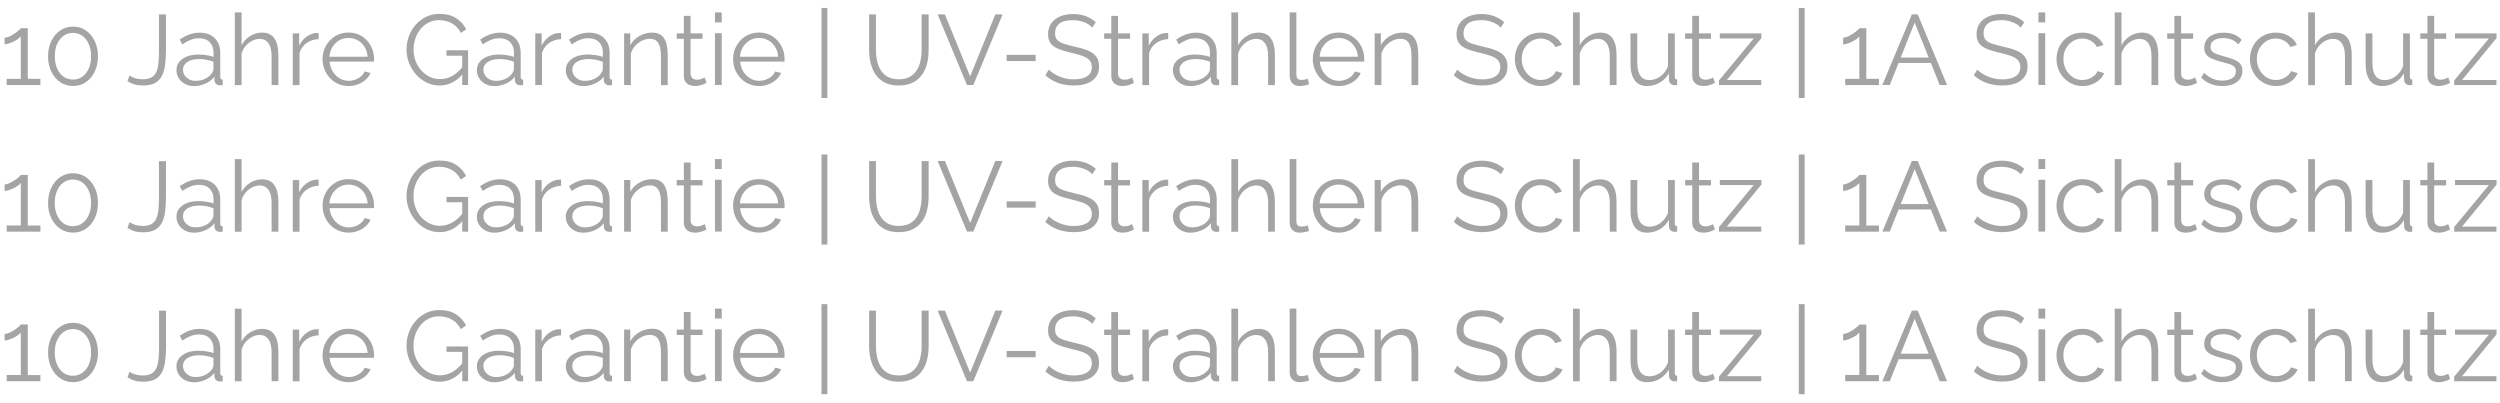 <?xml version="1.0" encoding="utf-8"?>
<!-- Generator: Adobe Illustrator 26.0.2, SVG Export Plug-In . SVG Version: 6.00 Build 0)  -->
<svg version="1.1" id="Layer_1" xmlns="http://www.w3.org/2000/svg" xmlns:xlink="http://www.w3.org/1999/xlink" x="0px" y="0px"
	 viewBox="0 0 336.52 54.3" style="enable-background:new 0 0 336.52 54.3;" xml:space="preserve">
<style type="text/css">
	.st0{fill:#A5A4A4;}
</style>
<g>
	<path class="st0" d="M5.44,10.62v0.83H0.9v-0.83h1.9V4.89C2.73,4.99,2.61,5.11,2.44,5.23C2.27,5.36,2.07,5.48,1.85,5.58
		c-0.22,0.11-0.44,0.2-0.65,0.27C0.99,5.92,0.79,5.96,0.62,5.96V5.07c0.21,0,0.43-0.06,0.67-0.17c0.24-0.12,0.47-0.25,0.7-0.4
		C2.2,4.35,2.39,4.2,2.54,4.07C2.7,3.94,2.78,3.85,2.8,3.8h0.94v6.81H5.44z"/>
	<path class="st0" d="M13.19,7.58c0,0.77-0.15,1.46-0.44,2.06c-0.29,0.6-0.69,1.08-1.19,1.42c-0.5,0.34-1.08,0.51-1.73,0.51
		c-0.64,0-1.22-0.17-1.72-0.51c-0.5-0.34-0.9-0.82-1.2-1.42c-0.29-0.6-0.44-1.29-0.44-2.06c0-0.77,0.15-1.46,0.44-2.06
		C7.2,4.92,7.6,4.44,8.11,4.1c0.5-0.35,1.08-0.52,1.72-0.52c0.65,0,1.23,0.17,1.73,0.52c0.5,0.35,0.9,0.82,1.19,1.42
		C13.04,6.12,13.19,6.81,13.19,7.58z M12.26,7.58c0-0.62-0.1-1.17-0.31-1.64c-0.21-0.47-0.49-0.84-0.86-1.11
		c-0.37-0.27-0.79-0.4-1.27-0.4s-0.91,0.13-1.28,0.4C8.18,5.1,7.89,5.47,7.68,5.94C7.48,6.41,7.38,6.96,7.38,7.58
		s0.1,1.17,0.31,1.64c0.21,0.47,0.5,0.84,0.86,1.1c0.37,0.26,0.79,0.39,1.27,0.39s0.91-0.13,1.27-0.4c0.37-0.27,0.65-0.63,0.86-1.1
		C12.16,8.75,12.26,8.21,12.26,7.58z"/>
	<path class="st0" d="M17.43,10.17c0.19,0.13,0.44,0.25,0.74,0.35c0.31,0.1,0.66,0.15,1.06,0.15c0.46,0,0.84-0.08,1.12-0.23
		c0.29-0.15,0.5-0.39,0.66-0.7s0.25-0.71,0.31-1.17c0.05-0.47,0.08-1.02,0.08-1.64V1.94h0.94v4.79c0,0.71-0.04,1.35-0.11,1.94
		c-0.07,0.58-0.21,1.09-0.42,1.51c-0.21,0.42-0.51,0.75-0.92,0.98c-0.41,0.23-0.96,0.35-1.63,0.35c-0.44,0-0.83-0.05-1.16-0.15
		c-0.34-0.1-0.65-0.25-0.94-0.44L17.43,10.17z"/>
	<path class="st0" d="M23.75,9.45c0-0.43,0.12-0.81,0.38-1.12s0.6-0.56,1.04-0.73c0.44-0.17,0.95-0.26,1.53-0.26
		c0.34,0,0.69,0.03,1.06,0.08c0.37,0.05,0.69,0.13,0.98,0.24V7.07c0-0.58-0.17-1.05-0.52-1.4c-0.35-0.35-0.83-0.52-1.45-0.52
		c-0.38,0-0.74,0.07-1.1,0.21c-0.36,0.14-0.74,0.34-1.13,0.61l-0.35-0.64c0.46-0.31,0.9-0.55,1.34-0.7
		c0.44-0.16,0.88-0.23,1.34-0.23c0.86,0,1.53,0.24,2.03,0.73s0.75,1.16,0.75,2.02v3.21c0,0.12,0.03,0.21,0.08,0.27
		s0.14,0.09,0.25,0.1v0.72c-0.1,0.01-0.18,0.02-0.25,0.03c-0.07,0.01-0.12,0.01-0.16,0c-0.22-0.01-0.39-0.08-0.51-0.21
		s-0.18-0.28-0.19-0.43l-0.01-0.51c-0.31,0.4-0.72,0.71-1.22,0.93c-0.5,0.22-1.01,0.33-1.53,0.33c-0.45,0-0.85-0.1-1.21-0.29
		c-0.36-0.19-0.64-0.45-0.84-0.77C23.85,10.2,23.75,9.84,23.75,9.45z M28.42,9.98c0.1-0.12,0.17-0.24,0.23-0.36
		c0.05-0.11,0.08-0.22,0.08-0.31V8.31c-0.3-0.12-0.62-0.2-0.94-0.27c-0.33-0.06-0.65-0.09-0.98-0.09c-0.65,0-1.18,0.13-1.58,0.38
		c-0.4,0.26-0.6,0.61-0.6,1.05c0,0.26,0.07,0.5,0.2,0.72s0.33,0.41,0.59,0.56s0.56,0.22,0.91,0.22c0.44,0,0.85-0.08,1.23-0.25
		C27.92,10.46,28.21,10.25,28.42,9.98z"/>
	<path class="st0" d="M37.47,11.45h-0.91V7.58c0-0.78-0.14-1.37-0.42-1.76s-0.67-0.59-1.19-0.59c-0.34,0-0.68,0.09-1.01,0.26
		c-0.33,0.17-0.63,0.41-0.88,0.7c-0.25,0.3-0.43,0.64-0.54,1.02v4.25h-0.91V1.67h0.91v4.41c0.28-0.51,0.66-0.93,1.16-1.23
		s1.02-0.46,1.59-0.46c0.4,0,0.74,0.07,1.02,0.21c0.28,0.14,0.51,0.35,0.68,0.62s0.3,0.59,0.38,0.95s0.12,0.77,0.12,1.22V11.45z"/>
	<path class="st0" d="M42.89,5.27c-0.61,0.02-1.14,0.19-1.6,0.51s-0.78,0.76-0.97,1.33v4.34h-0.91V4.5h0.86v1.65
		c0.24-0.49,0.56-0.89,0.96-1.19c0.4-0.3,0.82-0.47,1.26-0.51c0.09-0.01,0.17-0.01,0.23-0.01c0.07,0,0.12,0,0.17,0.01V5.27z"/>
	<path class="st0" d="M46.91,11.58c-0.5,0-0.96-0.1-1.39-0.29c-0.43-0.19-0.8-0.45-1.11-0.79s-0.56-0.72-0.73-1.15
		c-0.17-0.44-0.26-0.9-0.26-1.4c0-0.65,0.15-1.24,0.45-1.78s0.71-0.97,1.24-1.3s1.12-0.49,1.79-0.49c0.69,0,1.29,0.16,1.8,0.49
		c0.51,0.33,0.92,0.76,1.21,1.3c0.29,0.54,0.44,1.12,0.44,1.76c0,0.07,0,0.14,0,0.21s0,0.12-0.01,0.15h-5.97
		c0.04,0.5,0.18,0.94,0.42,1.33c0.24,0.39,0.54,0.69,0.92,0.92c0.38,0.23,0.79,0.34,1.24,0.34c0.46,0,0.88-0.12,1.29-0.35
		s0.69-0.54,0.85-0.91l0.79,0.21c-0.14,0.33-0.36,0.63-0.66,0.9s-0.64,0.48-1.04,0.62C47.79,11.51,47.36,11.58,46.91,11.58z
		 M44.34,7.64h5.15c-0.04-0.5-0.17-0.94-0.41-1.32s-0.54-0.68-0.92-0.89c-0.38-0.22-0.8-0.32-1.25-0.32c-0.46,0-0.87,0.11-1.24,0.32
		c-0.38,0.22-0.68,0.52-0.92,0.9C44.51,6.71,44.37,7.15,44.34,7.64z"/>
	<path class="st0" d="M59.17,11.51c-0.63,0-1.22-0.14-1.77-0.41c-0.54-0.27-1.02-0.64-1.42-1.1c-0.4-0.46-0.71-0.98-0.93-1.55
		c-0.22-0.57-0.33-1.16-0.33-1.77c0-0.64,0.11-1.25,0.33-1.83c0.22-0.58,0.52-1.09,0.92-1.53c0.39-0.45,0.86-0.8,1.39-1.06
		C57.9,2,58.48,1.87,59.12,1.87c0.94,0,1.7,0.19,2.29,0.58s1.04,0.88,1.34,1.5l-0.72,0.48c-0.3-0.59-0.71-1.02-1.22-1.3
		c-0.51-0.28-1.08-0.42-1.7-0.42c-0.53,0-1,0.11-1.43,0.33s-0.79,0.52-1.09,0.9c-0.3,0.37-0.53,0.8-0.69,1.27
		c-0.16,0.47-0.23,0.96-0.23,1.47c0,0.54,0.09,1.04,0.27,1.52c0.18,0.48,0.43,0.9,0.76,1.27c0.33,0.37,0.71,0.66,1.14,0.87
		c0.43,0.21,0.9,0.31,1.4,0.31c0.58,0,1.13-0.15,1.65-0.44c0.52-0.29,1.01-0.74,1.49-1.35v0.99C61.47,10.97,60.4,11.51,59.17,11.51z
		 M62.22,7.5h-2.12V6.77h2.91v4.67h-0.79V7.5z"/>
	<path class="st0" d="M64.19,9.45c0-0.43,0.12-0.81,0.38-1.12s0.6-0.56,1.04-0.73c0.44-0.17,0.95-0.26,1.53-0.26
		c0.34,0,0.69,0.03,1.06,0.08c0.37,0.05,0.69,0.13,0.98,0.24V7.07c0-0.58-0.17-1.05-0.52-1.4c-0.35-0.35-0.83-0.52-1.45-0.52
		c-0.38,0-0.74,0.07-1.1,0.21c-0.36,0.14-0.74,0.34-1.13,0.61l-0.35-0.64c0.46-0.31,0.9-0.55,1.34-0.7
		c0.44-0.16,0.88-0.23,1.34-0.23c0.86,0,1.53,0.24,2.03,0.73s0.75,1.16,0.75,2.02v3.21c0,0.12,0.03,0.21,0.08,0.27
		s0.14,0.09,0.25,0.1v0.72c-0.1,0.01-0.18,0.02-0.25,0.03c-0.07,0.01-0.12,0.01-0.16,0c-0.22-0.01-0.39-0.08-0.51-0.21
		s-0.18-0.28-0.19-0.43l-0.01-0.51c-0.31,0.4-0.72,0.71-1.22,0.93c-0.5,0.22-1.01,0.33-1.53,0.33c-0.45,0-0.85-0.1-1.21-0.29
		c-0.36-0.19-0.64-0.45-0.84-0.77C64.29,10.2,64.19,9.84,64.19,9.45z M68.86,9.98c0.1-0.12,0.17-0.24,0.23-0.36
		c0.05-0.11,0.08-0.22,0.08-0.31V8.31c-0.3-0.12-0.62-0.2-0.94-0.27c-0.33-0.06-0.65-0.09-0.98-0.09c-0.65,0-1.18,0.13-1.58,0.38
		c-0.4,0.26-0.6,0.61-0.6,1.05c0,0.26,0.07,0.5,0.2,0.72s0.33,0.41,0.59,0.56s0.56,0.22,0.91,0.22c0.44,0,0.85-0.08,1.23-0.25
		C68.37,10.46,68.66,10.25,68.86,9.98z"/>
	<path class="st0" d="M75.53,5.27c-0.61,0.02-1.14,0.19-1.6,0.51s-0.78,0.76-0.97,1.33v4.34h-0.91V4.5h0.86v1.65
		c0.24-0.49,0.56-0.89,0.96-1.19c0.4-0.3,0.82-0.47,1.26-0.51c0.09-0.01,0.17-0.01,0.23-0.01c0.07,0,0.12,0,0.17,0.01V5.27z"/>
	<path class="st0" d="M76.16,9.45c0-0.43,0.12-0.81,0.38-1.12s0.6-0.56,1.04-0.73c0.44-0.17,0.95-0.26,1.53-0.26
		c0.34,0,0.69,0.03,1.06,0.08c0.37,0.05,0.69,0.13,0.98,0.24V7.07c0-0.58-0.17-1.05-0.52-1.4c-0.35-0.35-0.83-0.52-1.45-0.52
		c-0.38,0-0.74,0.07-1.1,0.21c-0.36,0.14-0.74,0.34-1.13,0.61l-0.35-0.64c0.46-0.31,0.9-0.55,1.34-0.7
		c0.44-0.16,0.88-0.23,1.34-0.23c0.86,0,1.53,0.24,2.03,0.73s0.75,1.16,0.75,2.02v3.21c0,0.12,0.03,0.21,0.08,0.27
		s0.14,0.09,0.25,0.1v0.72c-0.1,0.01-0.18,0.02-0.25,0.03c-0.07,0.01-0.12,0.01-0.16,0c-0.22-0.01-0.39-0.08-0.51-0.21
		s-0.18-0.28-0.19-0.43l-0.01-0.51c-0.31,0.4-0.72,0.71-1.22,0.93c-0.5,0.22-1.01,0.33-1.53,0.33c-0.45,0-0.85-0.1-1.21-0.29
		c-0.36-0.19-0.64-0.45-0.84-0.77C76.26,10.2,76.16,9.84,76.16,9.45z M80.83,9.98c0.1-0.12,0.17-0.24,0.23-0.36
		c0.05-0.11,0.08-0.22,0.08-0.31V8.31c-0.3-0.12-0.62-0.2-0.94-0.27c-0.33-0.06-0.65-0.09-0.98-0.09c-0.65,0-1.18,0.13-1.58,0.38
		c-0.4,0.26-0.6,0.61-0.6,1.05c0,0.26,0.07,0.5,0.2,0.72s0.33,0.41,0.59,0.56s0.56,0.22,0.91,0.22c0.44,0,0.85-0.08,1.23-0.25
		C80.33,10.46,80.62,10.25,80.83,9.98z"/>
	<path class="st0" d="M89.88,11.45h-0.91V7.58c0-0.82-0.12-1.41-0.36-1.79s-0.62-0.57-1.14-0.57c-0.36,0-0.71,0.09-1.06,0.26
		c-0.35,0.17-0.65,0.41-0.92,0.7c-0.26,0.3-0.45,0.64-0.57,1.02v4.25h-0.91V4.5h0.83v1.58c0.19-0.34,0.43-0.63,0.74-0.89
		s0.65-0.45,1.03-0.59c0.38-0.14,0.78-0.21,1.19-0.21c0.38,0,0.71,0.07,0.98,0.21c0.27,0.14,0.48,0.34,0.64,0.61
		c0.16,0.26,0.28,0.58,0.35,0.95c0.07,0.37,0.11,0.78,0.11,1.23V11.45z"/>
	<path class="st0" d="M95.1,11.16c-0.07,0.03-0.18,0.08-0.33,0.15c-0.15,0.07-0.33,0.13-0.55,0.19c-0.21,0.05-0.45,0.08-0.7,0.08
		c-0.26,0-0.5-0.05-0.73-0.15c-0.23-0.1-0.41-0.25-0.54-0.45s-0.2-0.45-0.2-0.75V5.22h-0.96V4.5h0.96V2.14h0.91V4.5h1.61v0.72h-1.61
		v4.76c0.02,0.25,0.11,0.44,0.27,0.56s0.35,0.19,0.57,0.19c0.25,0,0.48-0.04,0.68-0.13c0.21-0.08,0.33-0.14,0.37-0.18L95.1,11.16z"
		/>
	<path class="st0" d="M96.24,3.01V1.67h0.91v1.34H96.24z M96.24,11.45V4.47h0.91v6.97H96.24z"/>
	<path class="st0" d="M102.17,11.58c-0.5,0-0.96-0.1-1.39-0.29c-0.43-0.19-0.8-0.45-1.11-0.79s-0.56-0.72-0.73-1.15
		c-0.17-0.44-0.26-0.9-0.26-1.4c0-0.65,0.15-1.24,0.45-1.78s0.71-0.97,1.24-1.3s1.12-0.49,1.79-0.49c0.69,0,1.29,0.16,1.8,0.49
		c0.51,0.33,0.92,0.76,1.21,1.3c0.29,0.54,0.44,1.12,0.44,1.76c0,0.07,0,0.14,0,0.21s0,0.12-0.01,0.15h-5.97
		c0.04,0.5,0.18,0.94,0.42,1.33c0.24,0.39,0.54,0.69,0.92,0.92c0.38,0.23,0.79,0.34,1.24,0.34c0.46,0,0.88-0.12,1.29-0.35
		s0.69-0.54,0.85-0.91l0.79,0.21c-0.14,0.33-0.36,0.63-0.66,0.9s-0.64,0.48-1.04,0.62C103.05,11.51,102.62,11.58,102.17,11.58z
		 M99.6,7.64h5.15c-0.04-0.5-0.17-0.94-0.41-1.32s-0.54-0.68-0.92-0.89c-0.38-0.22-0.8-0.32-1.25-0.32c-0.46,0-0.87,0.11-1.24,0.32
		c-0.38,0.22-0.68,0.52-0.92,0.9C99.77,6.71,99.63,7.15,99.6,7.64z"/>
	<path class="st0" d="M110.58,13.19V1.07h0.79v12.12H110.58z"/>
	<path class="st0" d="M120.99,11.51c-0.75,0-1.38-0.13-1.9-0.4c-0.52-0.27-0.93-0.63-1.23-1.08s-0.52-0.96-0.66-1.53
		c-0.14-0.57-0.21-1.16-0.21-1.77V1.94h0.92v4.79c0,0.49,0.05,0.97,0.15,1.45c0.1,0.47,0.27,0.9,0.5,1.27
		c0.23,0.38,0.54,0.67,0.94,0.89s0.88,0.33,1.47,0.33c0.61,0,1.11-0.11,1.51-0.34s0.71-0.53,0.94-0.9s0.39-0.8,0.49-1.27
		c0.1-0.47,0.15-0.94,0.15-1.43V1.94h0.94v4.79c0,0.63-0.07,1.24-0.21,1.82s-0.37,1.09-0.69,1.53c-0.32,0.44-0.73,0.79-1.24,1.04
		S121.72,11.51,120.99,11.51z"/>
	<path class="st0" d="M127.19,1.94l3.4,8.34l3.39-8.34h0.98l-3.94,9.5h-0.86l-3.95-9.5H127.19z"/>
	<path class="st0" d="M135.5,8.22V7.38h3.91v0.84H135.5z"/>
	<path class="st0" d="M147.03,3.72c-0.13-0.15-0.29-0.29-0.47-0.41c-0.18-0.12-0.38-0.23-0.6-0.31c-0.22-0.09-0.46-0.16-0.72-0.21
		c-0.25-0.05-0.52-0.08-0.81-0.08c-0.83,0-1.44,0.16-1.83,0.47c-0.39,0.32-0.58,0.75-0.58,1.29c0,0.37,0.09,0.67,0.27,0.88
		c0.18,0.21,0.47,0.39,0.86,0.52s0.89,0.27,1.5,0.41c0.68,0.14,1.26,0.31,1.75,0.51c0.49,0.2,0.87,0.46,1.14,0.8
		c0.27,0.33,0.4,0.79,0.4,1.36c0,0.44-0.08,0.82-0.25,1.14c-0.17,0.32-0.41,0.59-0.71,0.8c-0.3,0.21-0.67,0.37-1.08,0.47
		c-0.42,0.1-0.88,0.15-1.38,0.15c-0.49,0-0.96-0.05-1.41-0.15c-0.45-0.1-0.88-0.25-1.28-0.46c-0.4-0.2-0.78-0.46-1.12-0.77
		l0.47-0.76c0.17,0.18,0.37,0.35,0.61,0.5s0.5,0.3,0.79,0.42s0.6,0.22,0.94,0.29c0.33,0.07,0.68,0.1,1.04,0.1
		c0.76,0,1.35-0.14,1.77-0.41c0.42-0.28,0.64-0.69,0.64-1.23c0-0.39-0.11-0.71-0.32-0.94c-0.21-0.24-0.54-0.43-0.96-0.58
		c-0.43-0.15-0.96-0.3-1.58-0.44c-0.66-0.15-1.22-0.32-1.67-0.51s-0.8-0.43-1.02-0.74c-0.23-0.31-0.34-0.72-0.34-1.22
		c0-0.59,0.15-1.08,0.44-1.49c0.29-0.41,0.69-0.71,1.2-0.92c0.51-0.21,1.09-0.31,1.75-0.31c0.42,0,0.81,0.04,1.17,0.13
		s0.7,0.21,1,0.37s0.6,0.36,0.86,0.6L147.03,3.72z"/>
	<path class="st0" d="M152.64,11.16c-0.07,0.03-0.18,0.08-0.33,0.15c-0.15,0.07-0.33,0.13-0.55,0.19c-0.21,0.05-0.45,0.08-0.7,0.08
		c-0.26,0-0.5-0.05-0.73-0.15c-0.23-0.1-0.41-0.25-0.54-0.45s-0.2-0.45-0.2-0.75V5.22h-0.96V4.5h0.96V2.14h0.91V4.5h1.61v0.72h-1.61
		v4.76c0.02,0.25,0.11,0.44,0.27,0.56s0.35,0.19,0.57,0.19c0.25,0,0.48-0.04,0.68-0.13c0.21-0.08,0.33-0.14,0.37-0.18L152.64,11.16z
		"/>
	<path class="st0" d="M157.25,5.27c-0.61,0.02-1.14,0.19-1.6,0.51s-0.78,0.76-0.97,1.33v4.34h-0.91V4.5h0.86v1.65
		c0.24-0.49,0.56-0.89,0.96-1.19c0.4-0.3,0.82-0.47,1.26-0.51c0.09-0.01,0.17-0.01,0.23-0.01c0.07,0,0.12,0,0.17,0.01V5.27z"/>
	<path class="st0" d="M157.88,9.45c0-0.43,0.12-0.81,0.38-1.12s0.6-0.56,1.04-0.73c0.44-0.17,0.95-0.26,1.53-0.26
		c0.34,0,0.69,0.03,1.06,0.08c0.37,0.05,0.69,0.13,0.98,0.24V7.07c0-0.58-0.17-1.05-0.52-1.4c-0.35-0.35-0.83-0.52-1.45-0.52
		c-0.38,0-0.74,0.07-1.1,0.21c-0.36,0.14-0.74,0.34-1.13,0.61l-0.35-0.64c0.46-0.31,0.9-0.55,1.34-0.7
		c0.44-0.16,0.88-0.23,1.34-0.23c0.86,0,1.53,0.24,2.03,0.73s0.75,1.16,0.75,2.02v3.21c0,0.12,0.03,0.21,0.08,0.27
		s0.14,0.09,0.25,0.1v0.72c-0.1,0.01-0.18,0.02-0.25,0.03c-0.07,0.01-0.12,0.01-0.16,0c-0.22-0.01-0.39-0.08-0.51-0.21
		s-0.18-0.28-0.19-0.43l-0.01-0.51c-0.31,0.4-0.72,0.71-1.22,0.93c-0.5,0.22-1.01,0.33-1.53,0.33c-0.45,0-0.85-0.1-1.21-0.29
		c-0.36-0.19-0.64-0.45-0.84-0.77C157.99,10.2,157.88,9.84,157.88,9.45z M162.56,9.98c0.1-0.12,0.17-0.24,0.23-0.36
		c0.05-0.11,0.08-0.22,0.08-0.31V8.31c-0.3-0.12-0.62-0.2-0.94-0.27c-0.33-0.06-0.65-0.09-0.98-0.09c-0.65,0-1.18,0.13-1.58,0.38
		c-0.4,0.26-0.6,0.61-0.6,1.05c0,0.26,0.07,0.5,0.2,0.72s0.33,0.41,0.59,0.56s0.56,0.22,0.91,0.22c0.44,0,0.85-0.08,1.23-0.25
		C162.06,10.46,162.35,10.25,162.56,9.98z"/>
	<path class="st0" d="M171.61,11.45h-0.91V7.58c0-0.78-0.14-1.37-0.42-1.76s-0.67-0.59-1.19-0.59c-0.34,0-0.68,0.09-1.01,0.26
		c-0.33,0.17-0.63,0.41-0.88,0.7c-0.25,0.3-0.43,0.64-0.54,1.02v4.25h-0.91V1.67h0.91v4.41c0.28-0.51,0.66-0.93,1.16-1.23
		s1.02-0.46,1.59-0.46c0.4,0,0.74,0.07,1.02,0.21c0.28,0.14,0.51,0.35,0.68,0.62s0.3,0.59,0.38,0.95s0.12,0.77,0.12,1.22V11.45z"/>
	<path class="st0" d="M173.59,1.67h0.91v8.24c0,0.35,0.06,0.58,0.19,0.69s0.28,0.16,0.46,0.16c0.16,0,0.32-0.02,0.48-0.05
		c0.16-0.04,0.3-0.07,0.42-0.11l0.16,0.74c-0.17,0.07-0.38,0.13-0.62,0.17c-0.25,0.04-0.46,0.07-0.64,0.07
		c-0.41,0-0.74-0.12-0.98-0.36s-0.37-0.57-0.37-1V1.67z"/>
	<path class="st0" d="M180.2,11.58c-0.5,0-0.96-0.1-1.39-0.29c-0.43-0.19-0.8-0.45-1.11-0.79s-0.56-0.72-0.73-1.15
		c-0.17-0.44-0.26-0.9-0.26-1.4c0-0.65,0.15-1.24,0.45-1.78s0.71-0.97,1.24-1.3s1.12-0.49,1.79-0.49c0.69,0,1.29,0.16,1.8,0.49
		c0.51,0.33,0.92,0.76,1.21,1.3c0.29,0.54,0.44,1.12,0.44,1.76c0,0.07,0,0.14,0,0.21s0,0.12-0.01,0.15h-5.97
		c0.04,0.5,0.18,0.94,0.42,1.33c0.24,0.39,0.54,0.69,0.92,0.92c0.38,0.23,0.79,0.34,1.24,0.34c0.46,0,0.88-0.12,1.29-0.35
		s0.69-0.54,0.85-0.91l0.79,0.21c-0.14,0.33-0.36,0.63-0.66,0.9s-0.64,0.48-1.04,0.62C181.08,11.51,180.66,11.58,180.2,11.58z
		 M177.63,7.64h5.15c-0.04-0.5-0.17-0.94-0.41-1.32s-0.54-0.68-0.92-0.89c-0.38-0.22-0.8-0.32-1.25-0.32
		c-0.46,0-0.87,0.11-1.24,0.32c-0.38,0.22-0.68,0.52-0.92,0.9C177.8,6.71,177.67,7.15,177.63,7.64z"/>
	<path class="st0" d="M190.91,11.45H190V7.58c0-0.82-0.12-1.41-0.36-1.79s-0.62-0.57-1.14-0.57c-0.36,0-0.71,0.09-1.06,0.26
		c-0.35,0.17-0.65,0.41-0.92,0.7c-0.26,0.3-0.45,0.64-0.57,1.02v4.25h-0.91V4.5h0.83v1.58c0.19-0.34,0.43-0.63,0.74-0.89
		s0.65-0.45,1.03-0.59c0.38-0.14,0.78-0.21,1.19-0.21c0.38,0,0.71,0.07,0.98,0.21c0.27,0.14,0.48,0.34,0.64,0.61
		c0.16,0.26,0.28,0.58,0.35,0.95c0.07,0.37,0.11,0.78,0.11,1.23V11.45z"/>
	<path class="st0" d="M202.01,3.72c-0.13-0.15-0.29-0.29-0.47-0.41c-0.18-0.12-0.38-0.23-0.6-0.31c-0.22-0.09-0.46-0.16-0.72-0.21
		c-0.25-0.05-0.52-0.08-0.81-0.08c-0.83,0-1.44,0.16-1.83,0.47C197.2,3.5,197,3.92,197,4.47c0,0.37,0.09,0.67,0.27,0.88
		c0.18,0.21,0.47,0.39,0.86,0.52s0.89,0.27,1.5,0.41c0.68,0.14,1.26,0.31,1.75,0.51c0.49,0.2,0.87,0.46,1.14,0.8
		c0.27,0.33,0.4,0.79,0.4,1.36c0,0.44-0.08,0.82-0.25,1.14c-0.17,0.32-0.41,0.59-0.71,0.8c-0.3,0.21-0.67,0.37-1.08,0.47
		c-0.42,0.1-0.88,0.15-1.38,0.15c-0.49,0-0.96-0.05-1.41-0.15c-0.45-0.1-0.88-0.25-1.28-0.46c-0.4-0.2-0.78-0.46-1.12-0.77
		l0.47-0.76c0.17,0.18,0.37,0.35,0.61,0.5s0.5,0.3,0.79,0.42s0.6,0.22,0.94,0.29c0.33,0.07,0.68,0.1,1.04,0.1
		c0.76,0,1.35-0.14,1.77-0.41c0.42-0.28,0.64-0.69,0.64-1.23c0-0.39-0.11-0.71-0.32-0.94c-0.21-0.24-0.54-0.43-0.96-0.58
		c-0.43-0.15-0.96-0.3-1.58-0.44c-0.66-0.15-1.22-0.32-1.67-0.51s-0.8-0.43-1.02-0.74c-0.23-0.31-0.34-0.72-0.34-1.22
		c0-0.59,0.15-1.08,0.44-1.49c0.29-0.41,0.69-0.71,1.2-0.92c0.51-0.21,1.09-0.31,1.75-0.31c0.42,0,0.81,0.04,1.17,0.13
		s0.7,0.21,1,0.37s0.6,0.36,0.86,0.6L202.01,3.72z"/>
	<path class="st0" d="M207.42,11.58c-0.51,0-0.97-0.1-1.4-0.29c-0.42-0.19-0.79-0.46-1.11-0.79c-0.32-0.34-0.56-0.72-0.74-1.16
		c-0.17-0.44-0.26-0.9-0.26-1.38c0-0.66,0.15-1.26,0.44-1.8c0.29-0.54,0.71-0.97,1.23-1.29s1.13-0.48,1.82-0.48
		c0.65,0,1.23,0.15,1.73,0.45c0.5,0.3,0.87,0.7,1.11,1.21l-0.88,0.28c-0.2-0.36-0.47-0.64-0.82-0.84c-0.35-0.2-0.74-0.3-1.17-0.3
		c-0.46,0-0.89,0.12-1.27,0.36s-0.69,0.57-0.92,0.98s-0.34,0.89-0.34,1.42c0,0.52,0.12,1,0.35,1.42c0.23,0.43,0.54,0.76,0.92,1.02
		c0.38,0.25,0.81,0.38,1.27,0.38c0.3,0,0.6-0.05,0.88-0.16c0.28-0.11,0.53-0.25,0.74-0.44c0.21-0.18,0.35-0.38,0.42-0.6l0.9,0.27
		c-0.12,0.33-0.33,0.63-0.62,0.89s-0.63,0.47-1.02,0.62C208.28,11.51,207.86,11.58,207.42,11.58z"/>
	<path class="st0" d="M217.6,11.45h-0.91V7.58c0-0.78-0.14-1.37-0.42-1.76s-0.67-0.59-1.19-0.59c-0.34,0-0.68,0.09-1.01,0.26
		c-0.33,0.17-0.63,0.41-0.88,0.7c-0.25,0.3-0.43,0.64-0.54,1.02v4.25h-0.91V1.67h0.91v4.41c0.28-0.51,0.66-0.93,1.16-1.23
		s1.02-0.46,1.59-0.46c0.4,0,0.74,0.07,1.02,0.21c0.28,0.14,0.51,0.35,0.68,0.62s0.3,0.59,0.38,0.95s0.12,0.77,0.12,1.22V11.45z"/>
	<path class="st0" d="M219.48,8.58V4.5h0.91v3.92c0,0.79,0.14,1.38,0.41,1.77s0.68,0.59,1.21,0.59c0.36,0,0.7-0.08,1.04-0.23
		s0.63-0.38,0.89-0.67c0.26-0.29,0.46-0.62,0.59-1V4.5h0.91v5.85c0,0.12,0.03,0.22,0.08,0.27s0.13,0.09,0.24,0.1v0.72
		c-0.11,0.01-0.19,0.02-0.25,0.02s-0.12,0.01-0.17,0.01c-0.18-0.02-0.33-0.09-0.46-0.21c-0.13-0.12-0.2-0.28-0.21-0.45l-0.03-0.93
		c-0.3,0.53-0.72,0.95-1.24,1.25c-0.52,0.3-1.09,0.45-1.69,0.45c-0.73,0-1.29-0.25-1.66-0.76S219.48,9.57,219.48,8.58z"/>
	<path class="st0" d="M230.84,11.16c-0.07,0.03-0.18,0.08-0.33,0.15c-0.15,0.07-0.33,0.13-0.55,0.19c-0.21,0.05-0.45,0.08-0.7,0.08
		c-0.26,0-0.5-0.05-0.73-0.15c-0.23-0.1-0.41-0.25-0.54-0.45s-0.2-0.45-0.2-0.75V5.22h-0.96V4.5h0.96V2.14h0.91V4.5h1.61v0.72h-1.61
		v4.76c0.02,0.25,0.11,0.44,0.27,0.56s0.35,0.19,0.57,0.19c0.25,0,0.48-0.04,0.68-0.13c0.21-0.08,0.33-0.14,0.37-0.18L230.84,11.16z
		"/>
	<path class="st0" d="M231.39,10.83l4.67-5.65h-4.56V4.5h5.6v0.62l-4.65,5.65h4.63v0.68h-5.69V10.83z"/>
	<path class="st0" d="M242.13,13.19V1.07h0.79v12.12H242.13z"/>
	<path class="st0" d="M252.92,10.62v0.83h-4.54v-0.83h1.9V4.89c-0.07,0.11-0.19,0.22-0.36,0.35c-0.17,0.12-0.36,0.24-0.58,0.35
		c-0.22,0.11-0.44,0.2-0.65,0.27c-0.21,0.07-0.41,0.11-0.59,0.11V5.07c0.21,0,0.43-0.06,0.67-0.17c0.24-0.12,0.47-0.25,0.7-0.4
		c0.22-0.15,0.41-0.29,0.56-0.43c0.15-0.13,0.24-0.22,0.25-0.27h0.94v6.81H252.92z"/>
	<path class="st0" d="M257.35,1.94h0.79l3.95,9.5h-0.99l-1.19-2.97h-4.34l-1.19,2.97h-1L257.35,1.94z M259.61,7.74l-1.88-4.7
		l-1.88,4.7H259.61z"/>
	<path class="st0" d="M272.01,3.72c-0.13-0.15-0.29-0.29-0.47-0.41c-0.18-0.12-0.38-0.23-0.6-0.31c-0.22-0.09-0.46-0.16-0.72-0.21
		c-0.25-0.05-0.52-0.08-0.81-0.08c-0.83,0-1.44,0.16-1.83,0.47C267.19,3.5,267,3.92,267,4.47c0,0.37,0.09,0.67,0.27,0.88
		c0.18,0.21,0.47,0.39,0.86,0.52s0.89,0.27,1.5,0.41c0.68,0.14,1.26,0.31,1.75,0.51c0.49,0.2,0.87,0.46,1.14,0.8
		c0.27,0.33,0.4,0.79,0.4,1.36c0,0.44-0.08,0.82-0.25,1.14c-0.17,0.32-0.41,0.59-0.71,0.8c-0.3,0.21-0.67,0.37-1.08,0.47
		c-0.42,0.1-0.88,0.15-1.38,0.15c-0.49,0-0.96-0.05-1.41-0.15c-0.45-0.1-0.88-0.25-1.28-0.46c-0.4-0.2-0.78-0.46-1.12-0.77
		l0.47-0.76c0.17,0.18,0.37,0.35,0.61,0.5s0.5,0.3,0.79,0.42s0.6,0.22,0.94,0.29c0.33,0.07,0.68,0.1,1.04,0.1
		c0.76,0,1.35-0.14,1.77-0.41c0.42-0.28,0.64-0.69,0.64-1.23c0-0.39-0.11-0.71-0.32-0.94c-0.21-0.24-0.54-0.43-0.96-0.58
		c-0.43-0.15-0.96-0.3-1.58-0.44c-0.66-0.15-1.22-0.32-1.67-0.51s-0.8-0.43-1.02-0.74c-0.23-0.31-0.34-0.72-0.34-1.22
		c0-0.59,0.15-1.08,0.44-1.49c0.29-0.41,0.69-0.71,1.2-0.92c0.51-0.21,1.09-0.31,1.75-0.31c0.42,0,0.81,0.04,1.17,0.13
		s0.7,0.21,1,0.37s0.6,0.36,0.86,0.6L272.01,3.72z"/>
	<path class="st0" d="M274.39,3.01V1.67h0.91v1.34H274.39z M274.39,11.45V4.47h0.91v6.97H274.39z"/>
	<path class="st0" d="M280.33,11.58c-0.51,0-0.97-0.1-1.4-0.29c-0.42-0.19-0.79-0.46-1.11-0.79c-0.32-0.34-0.56-0.72-0.74-1.16
		c-0.17-0.44-0.26-0.9-0.26-1.38c0-0.66,0.15-1.26,0.44-1.8c0.29-0.54,0.71-0.97,1.23-1.29s1.13-0.48,1.82-0.48
		c0.65,0,1.23,0.15,1.73,0.45c0.5,0.3,0.87,0.7,1.11,1.21l-0.88,0.28c-0.2-0.36-0.47-0.64-0.82-0.84c-0.35-0.2-0.74-0.3-1.17-0.3
		c-0.46,0-0.89,0.12-1.27,0.36s-0.69,0.57-0.92,0.98s-0.34,0.89-0.34,1.42c0,0.52,0.12,1,0.35,1.42c0.23,0.43,0.54,0.76,0.92,1.02
		c0.38,0.25,0.81,0.38,1.27,0.38c0.3,0,0.6-0.05,0.88-0.16c0.28-0.11,0.53-0.25,0.74-0.44c0.21-0.18,0.35-0.38,0.42-0.6l0.9,0.27
		c-0.12,0.33-0.33,0.63-0.62,0.89s-0.63,0.47-1.02,0.62C281.2,11.51,280.78,11.58,280.33,11.58z"/>
	<path class="st0" d="M290.52,11.45h-0.91V7.58c0-0.78-0.14-1.37-0.42-1.76s-0.67-0.59-1.19-0.59c-0.34,0-0.68,0.09-1.01,0.26
		c-0.33,0.17-0.63,0.41-0.88,0.7c-0.25,0.3-0.43,0.64-0.54,1.02v4.25h-0.91V1.67h0.91v4.41c0.28-0.51,0.66-0.93,1.16-1.23
		s1.02-0.46,1.59-0.46c0.4,0,0.74,0.07,1.02,0.21c0.28,0.14,0.51,0.35,0.68,0.62s0.3,0.59,0.38,0.95s0.12,0.77,0.12,1.22V11.45z"/>
	<path class="st0" d="M295.74,11.16c-0.07,0.03-0.18,0.08-0.33,0.15c-0.15,0.07-0.33,0.13-0.55,0.19c-0.21,0.05-0.45,0.08-0.7,0.08
		c-0.26,0-0.5-0.05-0.73-0.15c-0.23-0.1-0.41-0.25-0.54-0.45s-0.2-0.45-0.2-0.75V5.22h-0.96V4.5h0.96V2.14h0.91V4.5h1.61v0.72h-1.61
		v4.76c0.02,0.25,0.11,0.44,0.27,0.56s0.35,0.19,0.57,0.19c0.25,0,0.48-0.04,0.68-0.13c0.21-0.08,0.33-0.14,0.37-0.18L295.74,11.16z
		"/>
	<path class="st0" d="M299.17,11.58c-0.57,0-1.1-0.09-1.59-0.28c-0.49-0.19-0.92-0.47-1.27-0.86l0.37-0.64
		c0.39,0.37,0.79,0.63,1.19,0.8c0.4,0.17,0.82,0.25,1.26,0.25c0.54,0,0.99-0.11,1.33-0.32c0.34-0.22,0.51-0.53,0.51-0.94
		c0-0.27-0.08-0.49-0.25-0.63c-0.17-0.15-0.4-0.27-0.71-0.36s-0.68-0.19-1.1-0.3c-0.48-0.13-0.89-0.27-1.21-0.42
		c-0.33-0.15-0.57-0.33-0.74-0.56c-0.17-0.23-0.25-0.52-0.25-0.89c0-0.45,0.11-0.83,0.34-1.12c0.23-0.3,0.54-0.52,0.94-0.68
		s0.84-0.23,1.33-0.23c0.54,0,1.01,0.08,1.42,0.25c0.41,0.17,0.75,0.41,1,0.71l-0.44,0.62c-0.25-0.29-0.55-0.5-0.89-0.64
		c-0.34-0.14-0.72-0.21-1.14-0.21c-0.29,0-0.56,0.04-0.82,0.11s-0.47,0.2-0.64,0.37s-0.25,0.41-0.25,0.71
		c0,0.25,0.06,0.44,0.19,0.58s0.31,0.25,0.56,0.35c0.25,0.09,0.56,0.19,0.92,0.3c0.53,0.14,0.99,0.29,1.38,0.43
		c0.39,0.15,0.7,0.33,0.91,0.57s0.32,0.55,0.32,0.97c0,0.65-0.25,1.15-0.74,1.52C300.62,11.4,299.97,11.58,299.17,11.58z"/>
	<path class="st0" d="M306.37,11.58c-0.51,0-0.97-0.1-1.4-0.29c-0.42-0.19-0.79-0.46-1.11-0.79c-0.32-0.34-0.56-0.72-0.74-1.16
		c-0.17-0.44-0.26-0.9-0.26-1.38c0-0.66,0.15-1.26,0.44-1.8c0.29-0.54,0.71-0.97,1.23-1.29s1.13-0.48,1.82-0.48
		c0.65,0,1.23,0.15,1.73,0.45c0.5,0.3,0.87,0.7,1.11,1.21l-0.88,0.28c-0.2-0.36-0.47-0.64-0.82-0.84c-0.35-0.2-0.74-0.3-1.17-0.3
		c-0.46,0-0.89,0.12-1.27,0.36s-0.69,0.57-0.92,0.98s-0.34,0.89-0.34,1.42c0,0.52,0.12,1,0.35,1.42c0.23,0.43,0.54,0.76,0.92,1.02
		c0.38,0.25,0.81,0.38,1.27,0.38c0.3,0,0.6-0.05,0.88-0.16c0.28-0.11,0.53-0.25,0.74-0.44c0.21-0.18,0.35-0.38,0.42-0.6l0.9,0.27
		c-0.12,0.33-0.33,0.63-0.62,0.89s-0.63,0.47-1.02,0.62C307.23,11.51,306.82,11.58,306.37,11.58z"/>
	<path class="st0" d="M316.56,11.45h-0.91V7.58c0-0.78-0.14-1.37-0.42-1.76s-0.67-0.59-1.19-0.59c-0.34,0-0.68,0.09-1.01,0.26
		c-0.33,0.17-0.63,0.41-0.88,0.7c-0.25,0.3-0.43,0.64-0.54,1.02v4.25h-0.91V1.67h0.91v4.41c0.28-0.51,0.66-0.93,1.16-1.23
		s1.02-0.46,1.59-0.46c0.4,0,0.74,0.07,1.02,0.21c0.28,0.14,0.51,0.35,0.68,0.62s0.3,0.59,0.38,0.95s0.12,0.77,0.12,1.22V11.45z"/>
	<path class="st0" d="M318.43,8.58V4.5h0.91v3.92c0,0.79,0.14,1.38,0.41,1.77s0.68,0.59,1.21,0.59c0.36,0,0.7-0.08,1.04-0.23
		s0.63-0.38,0.89-0.67c0.26-0.29,0.46-0.62,0.59-1V4.5h0.91v5.85c0,0.12,0.03,0.22,0.08,0.27s0.13,0.09,0.24,0.1v0.72
		c-0.11,0.01-0.19,0.02-0.25,0.02s-0.12,0.01-0.17,0.01c-0.18-0.02-0.33-0.09-0.46-0.21c-0.13-0.12-0.2-0.28-0.21-0.45l-0.03-0.93
		c-0.3,0.53-0.72,0.95-1.24,1.25c-0.52,0.3-1.09,0.45-1.69,0.45c-0.73,0-1.29-0.25-1.66-0.76S318.43,9.57,318.43,8.58z"/>
	<path class="st0" d="M329.8,11.16c-0.07,0.03-0.18,0.08-0.33,0.15c-0.15,0.07-0.33,0.13-0.55,0.19c-0.21,0.05-0.45,0.08-0.7,0.08
		c-0.26,0-0.5-0.05-0.73-0.15c-0.23-0.1-0.41-0.25-0.54-0.45s-0.2-0.45-0.2-0.75V5.22h-0.96V4.5h0.96V2.14h0.91V4.5h1.61v0.72h-1.61
		v4.76c0.02,0.25,0.11,0.44,0.27,0.56s0.35,0.19,0.57,0.19c0.25,0,0.48-0.04,0.68-0.13c0.21-0.08,0.33-0.14,0.37-0.18L329.8,11.16z"
		/>
	<path class="st0" d="M330.35,10.83l4.67-5.65h-4.56V4.5h5.6v0.62l-4.65,5.65h4.63v0.68h-5.69V10.83z"/>
</g>
<g>
	<path class="st0" d="M5.44,50.48v0.83H0.9v-0.83h1.9v-5.73c-0.07,0.11-0.19,0.22-0.36,0.35s-0.36,0.24-0.58,0.35
		c-0.22,0.11-0.44,0.2-0.65,0.27s-0.41,0.11-0.59,0.11v-0.88c0.21,0,0.43-0.06,0.67-0.17c0.24-0.12,0.47-0.25,0.7-0.4
		s0.41-0.29,0.56-0.43c0.15-0.13,0.24-0.22,0.25-0.27h0.94v6.81H5.44z"/>
	<path class="st0" d="M13.19,47.45c0,0.77-0.15,1.46-0.44,2.06c-0.29,0.6-0.69,1.08-1.19,1.42s-1.08,0.51-1.73,0.51
		c-0.64,0-1.22-0.17-1.72-0.51c-0.5-0.34-0.9-0.82-1.2-1.42c-0.29-0.6-0.44-1.29-0.44-2.06s0.15-1.46,0.44-2.06
		c0.29-0.6,0.69-1.08,1.2-1.42c0.5-0.35,1.08-0.52,1.72-0.52c0.65,0,1.23,0.17,1.73,0.52s0.9,0.82,1.19,1.42
		C13.04,45.99,13.19,46.68,13.19,47.45z M12.26,47.45c0-0.62-0.1-1.17-0.31-1.64c-0.21-0.47-0.49-0.84-0.86-1.11
		c-0.37-0.27-0.79-0.4-1.27-0.4c-0.48,0-0.91,0.13-1.28,0.4c-0.37,0.27-0.66,0.64-0.86,1.11c-0.21,0.47-0.31,1.02-0.31,1.64
		c0,0.62,0.11,1.17,0.32,1.64c0.21,0.47,0.5,0.84,0.86,1.1c0.37,0.26,0.79,0.39,1.27,0.39c0.48,0,0.91-0.13,1.27-0.4
		c0.37-0.27,0.65-0.63,0.86-1.1C12.16,48.62,12.26,48.07,12.26,47.45z"/>
	<path class="st0" d="M17.43,50.04c0.19,0.13,0.44,0.25,0.74,0.35s0.66,0.15,1.07,0.15c0.46,0,0.84-0.08,1.12-0.23
		c0.29-0.16,0.5-0.39,0.66-0.7c0.15-0.31,0.25-0.71,0.31-1.17c0.05-0.47,0.08-1.02,0.08-1.64v-4.98h0.94v4.79
		c0,0.71-0.04,1.35-0.11,1.94c-0.07,0.58-0.21,1.09-0.42,1.51c-0.21,0.42-0.51,0.75-0.92,0.98c-0.41,0.23-0.96,0.34-1.63,0.34
		c-0.44,0-0.83-0.05-1.16-0.15c-0.34-0.1-0.65-0.25-0.94-0.44L17.43,50.04z"/>
	<path class="st0" d="M23.75,49.32c0-0.43,0.12-0.81,0.38-1.12c0.25-0.31,0.6-0.56,1.04-0.73c0.44-0.17,0.95-0.26,1.53-0.26
		c0.34,0,0.69,0.03,1.06,0.08c0.37,0.05,0.69,0.13,0.98,0.24v-0.59c0-0.58-0.17-1.05-0.52-1.4c-0.35-0.35-0.83-0.52-1.45-0.52
		c-0.38,0-0.74,0.07-1.1,0.21c-0.36,0.14-0.74,0.34-1.13,0.61l-0.35-0.64c0.46-0.31,0.9-0.55,1.34-0.7
		c0.44-0.16,0.88-0.23,1.34-0.23c0.86,0,1.53,0.24,2.03,0.73s0.75,1.16,0.75,2.02v3.21c0,0.12,0.03,0.21,0.08,0.27
		s0.14,0.09,0.25,0.1v0.72c-0.1,0.01-0.18,0.02-0.25,0.03s-0.12,0.01-0.16,0c-0.22-0.01-0.39-0.08-0.51-0.21s-0.18-0.28-0.19-0.43
		l-0.01-0.51c-0.31,0.4-0.72,0.71-1.22,0.93c-0.5,0.22-1.01,0.33-1.53,0.33c-0.45,0-0.85-0.1-1.21-0.29
		c-0.36-0.19-0.64-0.45-0.84-0.77C23.85,50.07,23.75,49.71,23.75,49.32z M28.42,49.85c0.1-0.12,0.17-0.24,0.23-0.36
		c0.05-0.11,0.08-0.22,0.08-0.3v-1.01c-0.3-0.12-0.62-0.2-0.94-0.27c-0.33-0.06-0.65-0.09-0.98-0.09c-0.65,0-1.18,0.13-1.58,0.38
		c-0.4,0.26-0.6,0.61-0.6,1.05c0,0.26,0.07,0.5,0.2,0.72s0.33,0.41,0.59,0.56c0.26,0.15,0.56,0.22,0.91,0.22
		c0.44,0,0.85-0.08,1.23-0.25C27.92,50.33,28.21,50.11,28.42,49.85z"/>
	<path class="st0" d="M37.47,51.31h-0.91v-3.87c0-0.78-0.14-1.37-0.42-1.76c-0.28-0.39-0.67-0.59-1.19-0.59
		c-0.34,0-0.68,0.09-1.01,0.26c-0.33,0.17-0.63,0.41-0.88,0.7c-0.25,0.3-0.43,0.64-0.54,1.02v4.25h-0.91v-9.77h0.91v4.41
		c0.28-0.52,0.66-0.93,1.16-1.23s1.02-0.46,1.59-0.46c0.4,0,0.74,0.07,1.02,0.21c0.28,0.14,0.51,0.35,0.68,0.62s0.3,0.59,0.38,0.95
		s0.12,0.77,0.12,1.22V51.31z"/>
	<path class="st0" d="M42.89,45.14c-0.61,0.02-1.14,0.19-1.6,0.51s-0.78,0.76-0.97,1.33v4.34h-0.91v-6.95h0.86v1.65
		c0.24-0.49,0.56-0.89,0.96-1.19c0.4-0.3,0.82-0.47,1.26-0.51c0.09-0.01,0.17-0.01,0.23-0.01c0.07,0,0.12,0,0.17,0.01V45.14z"/>
	<path class="st0" d="M46.91,51.45c-0.5,0-0.96-0.1-1.39-0.29c-0.43-0.19-0.8-0.45-1.11-0.79c-0.31-0.33-0.56-0.72-0.73-1.15
		s-0.26-0.9-0.26-1.4c0-0.65,0.15-1.24,0.45-1.78c0.3-0.54,0.71-0.97,1.24-1.3s1.12-0.49,1.79-0.49c0.69,0,1.29,0.16,1.8,0.49
		c0.51,0.33,0.92,0.76,1.21,1.3c0.29,0.54,0.44,1.12,0.44,1.76c0,0.07,0,0.14,0,0.21s0,0.12-0.01,0.15h-5.97
		c0.04,0.5,0.18,0.94,0.42,1.33c0.24,0.39,0.54,0.69,0.92,0.92c0.38,0.23,0.79,0.34,1.24,0.34c0.46,0,0.88-0.12,1.29-0.35
		c0.41-0.23,0.69-0.54,0.85-0.91l0.79,0.21c-0.14,0.33-0.36,0.63-0.66,0.9s-0.64,0.48-1.04,0.62
		C47.79,51.37,47.36,51.45,46.91,51.45z M44.34,47.51h5.15c-0.04-0.5-0.17-0.95-0.41-1.33s-0.54-0.68-0.92-0.89
		c-0.38-0.22-0.8-0.32-1.25-0.32c-0.46,0-0.87,0.11-1.24,0.32c-0.38,0.22-0.68,0.52-0.92,0.9C44.51,46.58,44.37,47.02,44.34,47.51z"
		/>
	<path class="st0" d="M59.17,51.38c-0.63,0-1.22-0.14-1.77-0.41c-0.54-0.27-1.02-0.64-1.42-1.1c-0.4-0.46-0.71-0.98-0.93-1.55
		c-0.22-0.57-0.33-1.16-0.33-1.77c0-0.64,0.11-1.25,0.33-1.83c0.22-0.58,0.52-1.09,0.92-1.53c0.39-0.45,0.86-0.8,1.39-1.06
		c0.54-0.26,1.12-0.39,1.75-0.39c0.94,0,1.7,0.19,2.29,0.58s1.04,0.88,1.34,1.5l-0.72,0.48c-0.3-0.59-0.71-1.02-1.22-1.3
		c-0.51-0.28-1.08-0.42-1.7-0.42c-0.53,0-1,0.11-1.43,0.33s-0.79,0.52-1.09,0.9c-0.3,0.37-0.53,0.8-0.69,1.27
		c-0.16,0.47-0.23,0.96-0.23,1.47c0,0.54,0.09,1.04,0.27,1.52c0.18,0.48,0.43,0.9,0.76,1.27c0.33,0.37,0.71,0.66,1.14,0.87
		c0.43,0.21,0.9,0.31,1.4,0.31c0.58,0,1.13-0.15,1.65-0.44c0.52-0.29,1.01-0.74,1.49-1.35v0.99C61.47,50.84,60.4,51.38,59.17,51.38z
		 M62.22,47.36h-2.12v-0.72h2.91v4.67h-0.79V47.36z"/>
	<path class="st0" d="M64.19,49.32c0-0.43,0.12-0.81,0.38-1.12c0.25-0.31,0.6-0.56,1.04-0.73c0.44-0.17,0.95-0.26,1.53-0.26
		c0.34,0,0.69,0.03,1.06,0.08c0.37,0.05,0.69,0.13,0.98,0.24v-0.59c0-0.58-0.17-1.05-0.52-1.4c-0.35-0.35-0.83-0.52-1.45-0.52
		c-0.38,0-0.74,0.07-1.1,0.21c-0.36,0.14-0.74,0.34-1.13,0.61l-0.35-0.64c0.46-0.31,0.9-0.55,1.34-0.7
		c0.44-0.16,0.88-0.23,1.34-0.23c0.86,0,1.53,0.24,2.03,0.73s0.75,1.16,0.75,2.02v3.21c0,0.12,0.03,0.21,0.08,0.27
		s0.14,0.09,0.25,0.1v0.72c-0.1,0.01-0.18,0.02-0.25,0.03s-0.12,0.01-0.16,0c-0.22-0.01-0.39-0.08-0.51-0.21s-0.18-0.28-0.19-0.43
		l-0.01-0.51c-0.31,0.4-0.72,0.71-1.22,0.93c-0.5,0.22-1.01,0.33-1.53,0.33c-0.45,0-0.85-0.1-1.21-0.29
		c-0.36-0.19-0.64-0.45-0.84-0.77C64.29,50.07,64.19,49.71,64.19,49.32z M68.86,49.85c0.1-0.12,0.17-0.24,0.23-0.36
		c0.05-0.11,0.08-0.22,0.08-0.3v-1.01c-0.3-0.12-0.62-0.2-0.94-0.27c-0.33-0.06-0.65-0.09-0.98-0.09c-0.65,0-1.18,0.13-1.58,0.38
		c-0.4,0.26-0.6,0.61-0.6,1.05c0,0.26,0.07,0.5,0.2,0.72s0.33,0.41,0.59,0.56c0.26,0.15,0.56,0.22,0.91,0.22
		c0.44,0,0.85-0.08,1.23-0.25C68.37,50.33,68.66,50.11,68.86,49.85z"/>
	<path class="st0" d="M75.53,45.14c-0.61,0.02-1.14,0.19-1.6,0.51s-0.78,0.76-0.97,1.33v4.34h-0.91v-6.95h0.86v1.65
		c0.24-0.49,0.56-0.89,0.96-1.19c0.4-0.3,0.82-0.47,1.26-0.51c0.09-0.01,0.17-0.01,0.23-0.01c0.07,0,0.12,0,0.17,0.01V45.14z"/>
	<path class="st0" d="M76.16,49.32c0-0.43,0.12-0.81,0.38-1.12c0.25-0.31,0.6-0.56,1.04-0.73c0.44-0.17,0.95-0.26,1.53-0.26
		c0.34,0,0.69,0.03,1.06,0.08c0.37,0.05,0.69,0.13,0.98,0.24v-0.59c0-0.58-0.17-1.05-0.52-1.4c-0.35-0.35-0.83-0.52-1.45-0.52
		c-0.38,0-0.74,0.07-1.1,0.21c-0.36,0.14-0.74,0.34-1.13,0.61l-0.35-0.64c0.46-0.31,0.9-0.55,1.34-0.7
		c0.44-0.16,0.88-0.23,1.34-0.23c0.86,0,1.53,0.24,2.03,0.73s0.75,1.16,0.75,2.02v3.21c0,0.12,0.03,0.21,0.08,0.27
		s0.14,0.09,0.25,0.1v0.72c-0.1,0.01-0.18,0.02-0.25,0.03s-0.12,0.01-0.16,0c-0.22-0.01-0.39-0.08-0.51-0.21s-0.18-0.28-0.19-0.43
		l-0.01-0.51c-0.31,0.4-0.72,0.71-1.22,0.93c-0.5,0.22-1.01,0.33-1.53,0.33c-0.45,0-0.85-0.1-1.21-0.29
		c-0.36-0.19-0.64-0.45-0.84-0.77C76.26,50.07,76.16,49.71,76.16,49.32z M80.83,49.85c0.1-0.12,0.17-0.24,0.23-0.36
		c0.05-0.11,0.08-0.22,0.08-0.3v-1.01c-0.3-0.12-0.62-0.2-0.94-0.27c-0.33-0.06-0.65-0.09-0.98-0.09c-0.65,0-1.18,0.13-1.58,0.38
		c-0.4,0.26-0.6,0.61-0.6,1.05c0,0.26,0.07,0.5,0.2,0.72s0.33,0.41,0.59,0.56c0.26,0.15,0.56,0.22,0.91,0.22
		c0.44,0,0.85-0.08,1.23-0.25C80.33,50.33,80.62,50.11,80.83,49.85z"/>
	<path class="st0" d="M89.88,51.31h-0.91v-3.87c0-0.82-0.12-1.41-0.36-1.79s-0.62-0.57-1.14-0.57c-0.36,0-0.71,0.09-1.06,0.26
		c-0.35,0.17-0.65,0.41-0.92,0.7c-0.26,0.3-0.45,0.64-0.57,1.02v4.25h-0.91v-6.95h0.83v1.58c0.19-0.34,0.43-0.63,0.74-0.89
		s0.65-0.45,1.03-0.59c0.38-0.14,0.78-0.21,1.19-0.21c0.38,0,0.71,0.07,0.98,0.21c0.27,0.14,0.48,0.34,0.64,0.61
		c0.16,0.26,0.28,0.58,0.35,0.95c0.07,0.37,0.11,0.78,0.11,1.23V51.31z"/>
	<path class="st0" d="M95.1,51.03c-0.07,0.03-0.18,0.08-0.33,0.15c-0.15,0.07-0.33,0.13-0.55,0.19c-0.21,0.05-0.45,0.08-0.7,0.08
		c-0.26,0-0.5-0.05-0.73-0.15c-0.23-0.1-0.41-0.25-0.54-0.45c-0.13-0.2-0.2-0.45-0.2-0.75v-5.01h-0.96v-0.72h0.96v-2.36h0.91v2.36
		h1.61v0.72h-1.61v4.76c0.02,0.25,0.11,0.44,0.27,0.56c0.17,0.13,0.35,0.19,0.57,0.19c0.25,0,0.48-0.04,0.68-0.13
		c0.21-0.08,0.33-0.14,0.37-0.18L95.1,51.03z"/>
	<path class="st0" d="M96.24,42.88v-1.34h0.91v1.34H96.24z M96.24,51.31v-6.98h0.91v6.98H96.24z"/>
	<path class="st0" d="M102.17,51.45c-0.5,0-0.96-0.1-1.39-0.29c-0.43-0.19-0.8-0.45-1.11-0.79c-0.31-0.33-0.56-0.72-0.73-1.15
		s-0.26-0.9-0.26-1.4c0-0.65,0.15-1.24,0.45-1.78c0.3-0.54,0.71-0.97,1.24-1.3s1.12-0.49,1.79-0.49c0.69,0,1.29,0.16,1.8,0.49
		c0.51,0.33,0.92,0.76,1.21,1.3c0.29,0.54,0.44,1.12,0.44,1.76c0,0.07,0,0.14,0,0.21s0,0.12-0.01,0.15h-5.97
		c0.04,0.5,0.18,0.94,0.42,1.33c0.24,0.39,0.54,0.69,0.92,0.92c0.38,0.23,0.79,0.34,1.24,0.34c0.46,0,0.88-0.12,1.29-0.35
		c0.41-0.23,0.69-0.54,0.85-0.91l0.79,0.21c-0.14,0.33-0.36,0.63-0.66,0.9s-0.64,0.48-1.04,0.62
		C103.05,51.37,102.62,51.45,102.17,51.45z M99.6,47.51h5.15c-0.04-0.5-0.17-0.95-0.41-1.33s-0.54-0.68-0.92-0.89
		c-0.38-0.22-0.8-0.32-1.25-0.32c-0.46,0-0.87,0.11-1.24,0.32c-0.38,0.22-0.68,0.52-0.92,0.9C99.77,46.58,99.63,47.02,99.6,47.51z"
		/>
	<path class="st0" d="M110.58,53.05V40.94h0.79v12.12H110.58z"/>
	<path class="st0" d="M120.99,51.38c-0.75,0-1.38-0.13-1.9-0.4s-0.93-0.63-1.23-1.08c-0.3-0.45-0.52-0.96-0.66-1.53
		c-0.14-0.57-0.21-1.16-0.21-1.77v-4.79h0.92v4.79c0,0.49,0.05,0.97,0.15,1.45s0.27,0.9,0.5,1.27c0.23,0.38,0.54,0.67,0.94,0.89
		s0.88,0.33,1.47,0.33c0.61,0,1.11-0.11,1.51-0.34s0.71-0.53,0.94-0.9s0.39-0.8,0.49-1.27c0.1-0.47,0.15-0.94,0.15-1.43v-4.79h0.94
		v4.79c0,0.63-0.07,1.24-0.21,1.82s-0.37,1.09-0.69,1.53c-0.32,0.44-0.73,0.79-1.24,1.04S121.72,51.38,120.99,51.38z"/>
	<path class="st0" d="M127.19,41.81l3.4,8.34l3.39-8.34h0.98l-3.94,9.51h-0.86l-3.95-9.51H127.19z"/>
	<path class="st0" d="M135.5,48.09v-0.84h3.91v0.84H135.5z"/>
	<path class="st0" d="M147.03,43.59c-0.13-0.15-0.29-0.29-0.47-0.41c-0.18-0.12-0.38-0.23-0.6-0.31c-0.22-0.09-0.46-0.16-0.72-0.21
		c-0.25-0.05-0.52-0.08-0.81-0.08c-0.83,0-1.44,0.16-1.83,0.47c-0.39,0.32-0.58,0.75-0.58,1.29c0,0.37,0.09,0.67,0.27,0.88
		c0.18,0.21,0.47,0.39,0.86,0.52s0.89,0.27,1.5,0.41c0.68,0.14,1.26,0.31,1.75,0.51c0.49,0.2,0.87,0.46,1.14,0.79
		c0.27,0.33,0.4,0.79,0.4,1.36c0,0.44-0.08,0.82-0.25,1.14c-0.17,0.32-0.41,0.59-0.71,0.8c-0.3,0.21-0.67,0.37-1.08,0.47
		c-0.42,0.1-0.88,0.15-1.38,0.15c-0.49,0-0.96-0.05-1.41-0.15c-0.45-0.1-0.88-0.25-1.28-0.46c-0.4-0.2-0.78-0.46-1.12-0.77
		l0.47-0.76c0.17,0.18,0.37,0.35,0.61,0.5s0.5,0.3,0.79,0.42s0.6,0.22,0.94,0.29c0.33,0.07,0.68,0.1,1.04,0.1
		c0.76,0,1.35-0.14,1.77-0.41c0.42-0.28,0.64-0.69,0.64-1.23c0-0.39-0.11-0.71-0.32-0.94c-0.21-0.24-0.54-0.43-0.96-0.58
		c-0.43-0.15-0.96-0.3-1.58-0.44c-0.66-0.15-1.22-0.32-1.67-0.51c-0.46-0.19-0.8-0.43-1.02-0.74c-0.23-0.31-0.34-0.72-0.34-1.22
		c0-0.59,0.15-1.08,0.44-1.49c0.29-0.41,0.69-0.71,1.2-0.92c0.51-0.21,1.09-0.31,1.75-0.31c0.42,0,0.81,0.04,1.17,0.13
		s0.7,0.21,1,0.37s0.6,0.36,0.86,0.6L147.03,43.59z"/>
	<path class="st0" d="M152.64,51.03c-0.07,0.03-0.18,0.08-0.33,0.15c-0.15,0.07-0.33,0.13-0.55,0.19c-0.21,0.05-0.45,0.08-0.7,0.08
		c-0.26,0-0.5-0.05-0.73-0.15c-0.23-0.1-0.41-0.25-0.54-0.45c-0.13-0.2-0.2-0.45-0.2-0.75v-5.01h-0.96v-0.72h0.96v-2.36h0.91v2.36
		h1.61v0.72h-1.61v4.76c0.02,0.25,0.11,0.44,0.27,0.56c0.17,0.13,0.35,0.19,0.57,0.19c0.25,0,0.48-0.04,0.68-0.13
		c0.21-0.08,0.33-0.14,0.37-0.18L152.64,51.03z"/>
	<path class="st0" d="M157.25,45.14c-0.61,0.02-1.14,0.19-1.6,0.51s-0.78,0.76-0.97,1.33v4.34h-0.91v-6.95h0.86v1.65
		c0.24-0.49,0.56-0.89,0.96-1.19c0.4-0.3,0.82-0.47,1.26-0.51c0.09-0.01,0.17-0.01,0.23-0.01c0.07,0,0.12,0,0.17,0.01V45.14z"/>
	<path class="st0" d="M157.88,49.32c0-0.43,0.12-0.81,0.38-1.12c0.25-0.31,0.6-0.56,1.04-0.73c0.44-0.17,0.95-0.26,1.53-0.26
		c0.34,0,0.69,0.03,1.06,0.08c0.37,0.05,0.69,0.13,0.98,0.24v-0.59c0-0.58-0.17-1.05-0.52-1.4c-0.35-0.35-0.83-0.52-1.45-0.52
		c-0.38,0-0.74,0.07-1.1,0.21c-0.36,0.14-0.74,0.34-1.13,0.61l-0.35-0.64c0.46-0.31,0.9-0.55,1.34-0.7
		c0.44-0.16,0.88-0.23,1.34-0.23c0.86,0,1.53,0.24,2.03,0.73s0.75,1.16,0.75,2.02v3.21c0,0.12,0.03,0.21,0.08,0.27
		s0.14,0.09,0.25,0.1v0.72c-0.1,0.01-0.18,0.02-0.25,0.03s-0.12,0.01-0.16,0c-0.22-0.01-0.39-0.08-0.51-0.21s-0.18-0.28-0.19-0.43
		l-0.01-0.51c-0.31,0.4-0.72,0.71-1.22,0.93c-0.5,0.22-1.01,0.33-1.53,0.33c-0.45,0-0.85-0.1-1.21-0.29
		c-0.36-0.19-0.64-0.45-0.84-0.77C157.99,50.07,157.88,49.71,157.88,49.32z M162.56,49.85c0.1-0.12,0.17-0.24,0.23-0.36
		c0.05-0.11,0.08-0.22,0.08-0.3v-1.01c-0.3-0.12-0.62-0.2-0.94-0.27c-0.33-0.06-0.65-0.09-0.98-0.09c-0.65,0-1.18,0.13-1.58,0.38
		c-0.4,0.26-0.6,0.61-0.6,1.05c0,0.26,0.07,0.5,0.2,0.72s0.33,0.41,0.59,0.56c0.26,0.15,0.56,0.22,0.91,0.22
		c0.44,0,0.85-0.08,1.23-0.25C162.06,50.33,162.35,50.11,162.56,49.85z"/>
	<path class="st0" d="M171.61,51.31h-0.91v-3.87c0-0.78-0.14-1.37-0.42-1.76c-0.28-0.39-0.67-0.59-1.19-0.59
		c-0.34,0-0.68,0.09-1.01,0.26c-0.33,0.17-0.63,0.41-0.88,0.7c-0.25,0.3-0.43,0.64-0.54,1.02v4.25h-0.91v-9.77h0.91v4.41
		c0.28-0.52,0.66-0.93,1.16-1.23s1.02-0.46,1.59-0.46c0.4,0,0.74,0.07,1.02,0.21c0.28,0.14,0.51,0.35,0.68,0.62s0.3,0.59,0.38,0.95
		s0.12,0.77,0.12,1.22V51.31z"/>
	<path class="st0" d="M173.59,41.54h0.91v8.24c0,0.35,0.06,0.58,0.19,0.69c0.12,0.11,0.28,0.16,0.46,0.16
		c0.16,0,0.32-0.02,0.48-0.05c0.16-0.04,0.3-0.07,0.42-0.11l0.16,0.74c-0.17,0.07-0.38,0.13-0.62,0.17
		c-0.25,0.04-0.46,0.07-0.64,0.07c-0.41,0-0.74-0.12-0.98-0.36s-0.37-0.57-0.37-1V41.54z"/>
	<path class="st0" d="M180.2,51.45c-0.5,0-0.96-0.1-1.39-0.29c-0.43-0.19-0.8-0.45-1.11-0.79c-0.31-0.33-0.56-0.72-0.73-1.15
		s-0.26-0.9-0.26-1.4c0-0.65,0.15-1.24,0.45-1.78c0.3-0.54,0.71-0.97,1.24-1.3s1.12-0.49,1.79-0.49c0.69,0,1.29,0.16,1.8,0.49
		c0.51,0.33,0.92,0.76,1.21,1.3c0.29,0.54,0.44,1.12,0.44,1.76c0,0.07,0,0.14,0,0.21s0,0.12-0.01,0.15h-5.97
		c0.04,0.5,0.18,0.94,0.42,1.33c0.24,0.39,0.54,0.69,0.92,0.92c0.38,0.23,0.79,0.34,1.24,0.34c0.46,0,0.88-0.12,1.29-0.35
		c0.41-0.23,0.69-0.54,0.85-0.91l0.79,0.21c-0.14,0.33-0.36,0.63-0.66,0.9s-0.64,0.48-1.04,0.62
		C181.08,51.37,180.66,51.45,180.2,51.45z M177.63,47.51h5.15c-0.04-0.5-0.17-0.95-0.41-1.33s-0.54-0.68-0.92-0.89
		c-0.38-0.22-0.8-0.32-1.25-0.32c-0.46,0-0.87,0.11-1.24,0.32c-0.38,0.22-0.68,0.52-0.92,0.9C177.8,46.58,177.67,47.02,177.63,47.51
		z"/>
	<path class="st0" d="M190.91,51.31H190v-3.87c0-0.82-0.12-1.41-0.36-1.79s-0.62-0.57-1.14-0.57c-0.36,0-0.71,0.09-1.06,0.26
		c-0.35,0.17-0.65,0.41-0.92,0.7c-0.26,0.3-0.45,0.64-0.57,1.02v4.25h-0.91v-6.95h0.83v1.58c0.19-0.34,0.43-0.63,0.74-0.89
		s0.65-0.45,1.03-0.59c0.38-0.14,0.78-0.21,1.19-0.21c0.38,0,0.71,0.07,0.98,0.21c0.27,0.14,0.48,0.34,0.64,0.61
		c0.16,0.26,0.28,0.58,0.35,0.95c0.07,0.37,0.11,0.78,0.11,1.23V51.31z"/>
	<path class="st0" d="M202.01,43.59c-0.13-0.15-0.29-0.29-0.47-0.41c-0.18-0.12-0.38-0.23-0.6-0.31c-0.22-0.09-0.46-0.16-0.72-0.21
		c-0.25-0.05-0.52-0.08-0.81-0.08c-0.83,0-1.44,0.16-1.83,0.47c-0.39,0.32-0.58,0.75-0.58,1.29c0,0.37,0.09,0.67,0.27,0.88
		c0.18,0.21,0.47,0.39,0.86,0.52s0.89,0.27,1.5,0.41c0.68,0.14,1.26,0.31,1.75,0.51c0.49,0.2,0.87,0.46,1.14,0.79
		c0.27,0.33,0.4,0.79,0.4,1.36c0,0.44-0.08,0.82-0.25,1.14c-0.17,0.32-0.41,0.59-0.71,0.8c-0.3,0.21-0.67,0.37-1.08,0.47
		c-0.42,0.1-0.88,0.15-1.38,0.15c-0.49,0-0.96-0.05-1.41-0.15c-0.45-0.1-0.88-0.25-1.28-0.46c-0.4-0.2-0.78-0.46-1.12-0.77
		l0.47-0.76c0.17,0.18,0.37,0.35,0.61,0.5s0.5,0.3,0.79,0.42s0.6,0.22,0.94,0.29c0.33,0.07,0.68,0.1,1.04,0.1
		c0.76,0,1.35-0.14,1.77-0.41c0.42-0.28,0.64-0.69,0.64-1.23c0-0.39-0.11-0.71-0.32-0.94c-0.21-0.24-0.54-0.43-0.96-0.58
		c-0.43-0.15-0.96-0.3-1.58-0.44c-0.66-0.15-1.22-0.32-1.67-0.51c-0.46-0.19-0.8-0.43-1.02-0.74c-0.23-0.31-0.34-0.72-0.34-1.22
		c0-0.59,0.15-1.08,0.44-1.49c0.29-0.41,0.69-0.71,1.2-0.92c0.51-0.21,1.09-0.31,1.75-0.31c0.42,0,0.81,0.04,1.17,0.13
		s0.7,0.21,1,0.37s0.6,0.36,0.86,0.6L202.01,43.59z"/>
	<path class="st0" d="M207.42,51.45c-0.51,0-0.97-0.1-1.4-0.29c-0.42-0.19-0.79-0.46-1.11-0.79c-0.32-0.34-0.56-0.72-0.74-1.16
		c-0.17-0.44-0.26-0.9-0.26-1.38c0-0.66,0.15-1.26,0.44-1.8c0.29-0.54,0.71-0.97,1.23-1.29s1.13-0.48,1.82-0.48
		c0.65,0,1.23,0.15,1.73,0.45c0.5,0.3,0.87,0.7,1.11,1.21l-0.88,0.28c-0.2-0.36-0.47-0.64-0.82-0.84c-0.35-0.2-0.74-0.3-1.17-0.3
		c-0.46,0-0.89,0.12-1.27,0.36s-0.69,0.57-0.92,0.98c-0.23,0.42-0.34,0.89-0.34,1.42c0,0.52,0.12,1,0.35,1.42
		c0.23,0.43,0.54,0.76,0.92,1.02c0.38,0.25,0.81,0.38,1.27,0.38c0.3,0,0.6-0.05,0.88-0.16s0.53-0.25,0.74-0.44
		c0.21-0.18,0.35-0.38,0.42-0.6l0.9,0.27c-0.12,0.33-0.33,0.63-0.62,0.89c-0.29,0.26-0.63,0.47-1.02,0.62
		C208.28,51.37,207.86,51.45,207.42,51.45z"/>
	<path class="st0" d="M217.6,51.31h-0.91v-3.87c0-0.78-0.14-1.37-0.42-1.76c-0.28-0.39-0.67-0.59-1.19-0.59
		c-0.34,0-0.68,0.09-1.01,0.26c-0.33,0.17-0.63,0.41-0.88,0.7c-0.25,0.3-0.43,0.64-0.54,1.02v4.25h-0.91v-9.77h0.91v4.41
		c0.28-0.52,0.66-0.93,1.16-1.23s1.02-0.46,1.59-0.46c0.4,0,0.74,0.07,1.02,0.21c0.28,0.14,0.51,0.35,0.68,0.62s0.3,0.59,0.38,0.95
		s0.12,0.77,0.12,1.22V51.31z"/>
	<path class="st0" d="M219.48,48.45v-4.08h0.91v3.92c0,0.79,0.14,1.38,0.41,1.77c0.27,0.39,0.68,0.59,1.21,0.59
		c0.36,0,0.7-0.08,1.04-0.23s0.63-0.38,0.89-0.67c0.26-0.29,0.46-0.62,0.59-1v-4.38h0.91v5.85c0,0.12,0.03,0.22,0.08,0.27
		s0.13,0.09,0.24,0.1v0.72c-0.11,0.01-0.19,0.02-0.25,0.02c-0.06,0-0.12,0.01-0.17,0.01c-0.18-0.02-0.33-0.09-0.46-0.21
		c-0.13-0.12-0.2-0.28-0.21-0.45l-0.03-0.93c-0.3,0.53-0.72,0.95-1.24,1.25c-0.52,0.3-1.09,0.45-1.69,0.45
		c-0.73,0-1.29-0.25-1.66-0.76S219.48,49.43,219.48,48.45z"/>
	<path class="st0" d="M230.84,51.03c-0.07,0.03-0.18,0.08-0.33,0.15c-0.15,0.07-0.33,0.13-0.55,0.19c-0.21,0.05-0.45,0.08-0.7,0.08
		c-0.26,0-0.5-0.05-0.73-0.15c-0.23-0.1-0.41-0.25-0.54-0.45c-0.13-0.2-0.2-0.45-0.2-0.75v-5.01h-0.96v-0.72h0.96v-2.36h0.91v2.36
		h1.61v0.72h-1.61v4.76c0.02,0.25,0.11,0.44,0.27,0.56c0.17,0.13,0.35,0.19,0.57,0.19c0.25,0,0.48-0.04,0.68-0.13
		c0.21-0.08,0.33-0.14,0.37-0.18L230.84,51.03z"/>
	<path class="st0" d="M231.39,50.7l4.67-5.65h-4.56v-0.68h5.6v0.62l-4.65,5.65h4.63v0.68h-5.69V50.7z"/>
	<path class="st0" d="M242.13,53.05V40.94h0.79v12.12H242.13z"/>
	<path class="st0" d="M252.92,50.48v0.83h-4.54v-0.83h1.9v-5.73c-0.07,0.11-0.19,0.22-0.36,0.35c-0.17,0.12-0.36,0.24-0.58,0.35
		c-0.22,0.11-0.44,0.2-0.65,0.27c-0.21,0.07-0.41,0.11-0.59,0.11v-0.88c0.21,0,0.43-0.06,0.67-0.17c0.24-0.12,0.47-0.25,0.7-0.4
		c0.22-0.15,0.41-0.29,0.56-0.43c0.15-0.13,0.24-0.22,0.25-0.27h0.94v6.81H252.92z"/>
	<path class="st0" d="M257.35,41.81h0.79l3.95,9.51h-0.99l-1.19-2.97h-4.34l-1.19,2.97h-1L257.35,41.81z M259.61,47.61l-1.88-4.7
		l-1.88,4.7H259.61z"/>
	<path class="st0" d="M272.01,43.59c-0.13-0.15-0.29-0.29-0.47-0.41c-0.18-0.12-0.38-0.23-0.6-0.31c-0.22-0.09-0.46-0.16-0.72-0.21
		c-0.25-0.05-0.52-0.08-0.81-0.08c-0.83,0-1.44,0.16-1.83,0.47c-0.39,0.32-0.58,0.75-0.58,1.29c0,0.37,0.09,0.67,0.27,0.88
		c0.18,0.21,0.47,0.39,0.86,0.52s0.89,0.27,1.5,0.41c0.68,0.14,1.26,0.31,1.75,0.51c0.49,0.2,0.87,0.46,1.14,0.79
		c0.27,0.33,0.4,0.79,0.4,1.36c0,0.44-0.08,0.82-0.25,1.14c-0.17,0.32-0.41,0.59-0.71,0.8c-0.3,0.21-0.67,0.37-1.08,0.47
		c-0.42,0.1-0.88,0.15-1.38,0.15c-0.49,0-0.96-0.05-1.41-0.15c-0.45-0.1-0.88-0.25-1.28-0.46c-0.4-0.2-0.78-0.46-1.12-0.77
		l0.47-0.76c0.17,0.18,0.37,0.35,0.61,0.5s0.5,0.3,0.79,0.42s0.6,0.22,0.94,0.29c0.33,0.07,0.68,0.1,1.04,0.1
		c0.76,0,1.35-0.14,1.77-0.41c0.42-0.28,0.64-0.69,0.64-1.23c0-0.39-0.11-0.71-0.32-0.94c-0.21-0.24-0.54-0.43-0.96-0.58
		c-0.43-0.15-0.96-0.3-1.58-0.44c-0.66-0.15-1.22-0.32-1.67-0.51c-0.46-0.19-0.8-0.43-1.02-0.74c-0.23-0.31-0.34-0.72-0.34-1.22
		c0-0.59,0.15-1.08,0.44-1.49c0.29-0.41,0.69-0.71,1.2-0.92c0.51-0.21,1.09-0.31,1.75-0.31c0.42,0,0.81,0.04,1.17,0.13
		s0.7,0.21,1,0.37s0.6,0.36,0.86,0.6L272.01,43.59z"/>
	<path class="st0" d="M274.39,42.88v-1.34h0.91v1.34H274.39z M274.39,51.31v-6.98h0.91v6.98H274.39z"/>
	<path class="st0" d="M280.33,51.45c-0.51,0-0.97-0.1-1.4-0.29c-0.42-0.19-0.79-0.46-1.11-0.79c-0.32-0.34-0.56-0.72-0.74-1.16
		c-0.17-0.44-0.26-0.9-0.26-1.38c0-0.66,0.15-1.26,0.44-1.8c0.29-0.54,0.71-0.97,1.23-1.29s1.13-0.48,1.82-0.48
		c0.65,0,1.23,0.15,1.73,0.45c0.5,0.3,0.87,0.7,1.11,1.21l-0.88,0.28c-0.2-0.36-0.47-0.64-0.82-0.84c-0.35-0.2-0.74-0.3-1.17-0.3
		c-0.46,0-0.89,0.12-1.27,0.36s-0.69,0.57-0.92,0.98c-0.23,0.42-0.34,0.89-0.34,1.42c0,0.52,0.12,1,0.35,1.42
		c0.23,0.43,0.54,0.76,0.92,1.02c0.38,0.25,0.81,0.38,1.27,0.38c0.3,0,0.6-0.05,0.88-0.16s0.53-0.25,0.74-0.44
		c0.21-0.18,0.35-0.38,0.42-0.6l0.9,0.27c-0.12,0.33-0.33,0.63-0.62,0.89c-0.29,0.26-0.63,0.47-1.02,0.62
		C281.2,51.37,280.78,51.45,280.33,51.45z"/>
	<path class="st0" d="M290.52,51.31h-0.91v-3.87c0-0.78-0.14-1.37-0.42-1.76c-0.28-0.39-0.67-0.59-1.19-0.59
		c-0.34,0-0.68,0.09-1.01,0.26c-0.33,0.17-0.63,0.41-0.88,0.7c-0.25,0.3-0.43,0.64-0.54,1.02v4.25h-0.91v-9.77h0.91v4.41
		c0.28-0.52,0.66-0.93,1.16-1.23s1.02-0.46,1.59-0.46c0.4,0,0.74,0.07,1.02,0.21c0.28,0.14,0.51,0.35,0.68,0.62s0.3,0.59,0.38,0.95
		s0.12,0.77,0.12,1.22V51.31z"/>
	<path class="st0" d="M295.74,51.03c-0.07,0.03-0.18,0.08-0.33,0.15c-0.15,0.07-0.33,0.13-0.55,0.19c-0.21,0.05-0.45,0.08-0.7,0.08
		c-0.26,0-0.5-0.05-0.73-0.15c-0.23-0.1-0.41-0.25-0.54-0.45c-0.13-0.2-0.2-0.45-0.2-0.75v-5.01h-0.96v-0.72h0.96v-2.36h0.91v2.36
		h1.61v0.72h-1.61v4.76c0.02,0.25,0.11,0.44,0.27,0.56c0.17,0.13,0.35,0.19,0.57,0.19c0.25,0,0.48-0.04,0.68-0.13
		c0.21-0.08,0.33-0.14,0.37-0.18L295.74,51.03z"/>
	<path class="st0" d="M299.17,51.45c-0.57,0-1.1-0.09-1.59-0.28c-0.49-0.19-0.92-0.47-1.27-0.86l0.37-0.64
		c0.39,0.37,0.79,0.63,1.19,0.8c0.4,0.17,0.82,0.25,1.26,0.25c0.54,0,0.99-0.11,1.33-0.33s0.51-0.53,0.51-0.94
		c0-0.28-0.08-0.49-0.25-0.63c-0.17-0.15-0.4-0.27-0.71-0.36c-0.31-0.09-0.68-0.19-1.1-0.3c-0.48-0.13-0.89-0.27-1.21-0.42
		c-0.33-0.15-0.57-0.33-0.74-0.56c-0.17-0.23-0.25-0.52-0.25-0.89c0-0.45,0.11-0.83,0.34-1.12c0.23-0.3,0.54-0.52,0.94-0.68
		s0.84-0.23,1.33-0.23c0.54,0,1.01,0.08,1.42,0.25c0.41,0.17,0.75,0.41,1,0.71l-0.44,0.62c-0.25-0.29-0.55-0.5-0.89-0.64
		c-0.34-0.14-0.72-0.21-1.14-0.21c-0.29,0-0.56,0.04-0.82,0.11s-0.47,0.2-0.64,0.37s-0.25,0.41-0.25,0.71
		c0,0.25,0.06,0.44,0.19,0.58s0.31,0.25,0.56,0.35c0.25,0.09,0.56,0.19,0.92,0.3c0.53,0.14,0.99,0.29,1.38,0.43
		c0.39,0.15,0.7,0.33,0.91,0.57s0.32,0.55,0.32,0.97c0,0.65-0.25,1.15-0.74,1.52C300.62,51.27,299.97,51.45,299.17,51.45z"/>
	<path class="st0" d="M306.37,51.45c-0.51,0-0.97-0.1-1.4-0.29c-0.42-0.19-0.79-0.46-1.11-0.79c-0.32-0.34-0.56-0.72-0.74-1.16
		c-0.17-0.44-0.26-0.9-0.26-1.38c0-0.66,0.15-1.26,0.44-1.8c0.29-0.54,0.71-0.97,1.23-1.29s1.13-0.48,1.82-0.48
		c0.65,0,1.23,0.15,1.73,0.45c0.5,0.3,0.87,0.7,1.11,1.21l-0.88,0.28c-0.2-0.36-0.47-0.64-0.82-0.84c-0.35-0.2-0.74-0.3-1.17-0.3
		c-0.46,0-0.89,0.12-1.27,0.36s-0.69,0.57-0.92,0.98c-0.23,0.42-0.34,0.89-0.34,1.42c0,0.52,0.12,1,0.35,1.42
		c0.23,0.43,0.54,0.76,0.92,1.02c0.38,0.25,0.81,0.38,1.27,0.38c0.3,0,0.6-0.05,0.88-0.16s0.53-0.25,0.74-0.44
		c0.21-0.18,0.35-0.38,0.42-0.6l0.9,0.27c-0.12,0.33-0.33,0.63-0.62,0.89c-0.29,0.26-0.63,0.47-1.02,0.62
		C307.23,51.37,306.82,51.45,306.37,51.45z"/>
	<path class="st0" d="M316.56,51.31h-0.91v-3.87c0-0.78-0.14-1.37-0.42-1.76c-0.28-0.39-0.67-0.59-1.19-0.59
		c-0.34,0-0.68,0.09-1.01,0.26c-0.33,0.17-0.63,0.41-0.88,0.7c-0.25,0.3-0.43,0.64-0.54,1.02v4.25h-0.91v-9.77h0.91v4.41
		c0.28-0.52,0.66-0.93,1.16-1.23s1.02-0.46,1.59-0.46c0.4,0,0.74,0.07,1.02,0.21c0.28,0.14,0.51,0.35,0.68,0.62s0.3,0.59,0.38,0.95
		s0.12,0.77,0.12,1.22V51.31z"/>
	<path class="st0" d="M318.43,48.45v-4.08h0.91v3.92c0,0.79,0.14,1.38,0.41,1.77c0.27,0.39,0.68,0.59,1.21,0.59
		c0.36,0,0.7-0.08,1.04-0.23s0.63-0.38,0.89-0.67c0.26-0.29,0.46-0.62,0.59-1v-4.38h0.91v5.85c0,0.12,0.03,0.22,0.08,0.27
		s0.13,0.09,0.24,0.1v0.72c-0.11,0.01-0.19,0.02-0.25,0.02c-0.06,0-0.12,0.01-0.17,0.01c-0.18-0.02-0.33-0.09-0.46-0.21
		c-0.13-0.12-0.2-0.28-0.21-0.45l-0.03-0.93c-0.3,0.53-0.72,0.95-1.24,1.25c-0.52,0.3-1.09,0.45-1.69,0.45
		c-0.73,0-1.29-0.25-1.66-0.76S318.43,49.43,318.43,48.45z"/>
	<path class="st0" d="M329.8,51.03c-0.07,0.03-0.18,0.08-0.33,0.15c-0.15,0.07-0.33,0.13-0.55,0.19c-0.21,0.05-0.45,0.08-0.7,0.08
		c-0.26,0-0.5-0.05-0.73-0.15c-0.23-0.1-0.41-0.25-0.54-0.45c-0.13-0.2-0.2-0.45-0.2-0.75v-5.01h-0.96v-0.72h0.96v-2.36h0.91v2.36
		h1.61v0.72h-1.61v4.76c0.02,0.25,0.11,0.44,0.27,0.56c0.17,0.13,0.35,0.19,0.57,0.19c0.25,0,0.48-0.04,0.68-0.13
		c0.21-0.08,0.33-0.14,0.37-0.18L329.8,51.03z"/>
	<path class="st0" d="M330.35,50.7l4.67-5.65h-4.56v-0.68h5.6v0.62l-4.65,5.65h4.63v0.68h-5.69V50.7z"/>
</g>
<g>
	<path class="st0" d="M5.44,30.35v0.83H0.9v-0.83h1.9v-5.73c-0.07,0.11-0.19,0.22-0.36,0.35c-0.17,0.12-0.36,0.24-0.58,0.35
		c-0.22,0.11-0.44,0.2-0.65,0.27c-0.21,0.07-0.41,0.11-0.59,0.11v-0.88c0.21,0,0.43-0.06,0.67-0.17c0.24-0.12,0.47-0.25,0.7-0.4
		c0.22-0.15,0.41-0.29,0.56-0.43c0.15-0.13,0.24-0.22,0.25-0.27h0.94v6.81H5.44z"/>
	<path class="st0" d="M13.19,27.32c0,0.77-0.15,1.46-0.44,2.06c-0.29,0.6-0.69,1.08-1.19,1.42c-0.5,0.34-1.08,0.51-1.73,0.51
		c-0.64,0-1.22-0.17-1.72-0.51c-0.5-0.34-0.9-0.82-1.2-1.42c-0.29-0.6-0.44-1.29-0.44-2.06c0-0.77,0.15-1.46,0.44-2.06
		c0.29-0.6,0.69-1.08,1.2-1.42c0.5-0.35,1.08-0.52,1.72-0.52c0.65,0,1.23,0.17,1.73,0.52c0.5,0.35,0.9,0.82,1.19,1.42
		C13.04,25.86,13.19,26.54,13.19,27.32z M12.26,27.32c0-0.62-0.1-1.17-0.31-1.64c-0.21-0.47-0.49-0.84-0.86-1.11
		c-0.37-0.27-0.79-0.4-1.27-0.4s-0.91,0.13-1.28,0.4c-0.37,0.27-0.66,0.64-0.86,1.11c-0.21,0.47-0.31,1.02-0.31,1.64
		s0.1,1.17,0.31,1.64c0.21,0.47,0.5,0.84,0.86,1.1c0.37,0.26,0.79,0.39,1.27,0.39s0.91-0.13,1.27-0.4c0.37-0.27,0.65-0.63,0.86-1.1
		C12.16,28.48,12.26,27.94,12.26,27.32z"/>
	<path class="st0" d="M17.43,29.91c0.19,0.13,0.44,0.25,0.74,0.35c0.31,0.1,0.66,0.15,1.06,0.15c0.46,0,0.84-0.08,1.12-0.23
		c0.29-0.15,0.5-0.39,0.66-0.7s0.25-0.71,0.31-1.17c0.05-0.47,0.08-1.02,0.08-1.64v-4.97h0.94v4.79c0,0.71-0.04,1.35-0.11,1.94
		c-0.07,0.58-0.21,1.09-0.42,1.51c-0.21,0.42-0.51,0.75-0.92,0.98c-0.41,0.23-0.96,0.35-1.63,0.35c-0.44,0-0.83-0.05-1.16-0.15
		c-0.34-0.1-0.65-0.25-0.94-0.44L17.43,29.91z"/>
	<path class="st0" d="M23.75,29.18c0-0.43,0.12-0.81,0.38-1.12s0.6-0.56,1.04-0.73c0.44-0.17,0.95-0.26,1.53-0.26
		c0.34,0,0.69,0.03,1.06,0.08c0.37,0.05,0.69,0.13,0.98,0.24V26.8c0-0.58-0.17-1.05-0.52-1.4c-0.35-0.35-0.83-0.52-1.45-0.52
		c-0.38,0-0.74,0.07-1.1,0.21c-0.36,0.14-0.74,0.34-1.13,0.61l-0.35-0.64c0.46-0.31,0.9-0.55,1.34-0.7
		c0.44-0.16,0.88-0.23,1.34-0.23c0.86,0,1.53,0.24,2.03,0.73s0.75,1.16,0.75,2.02v3.21c0,0.12,0.03,0.21,0.08,0.27
		s0.14,0.09,0.25,0.1v0.72c-0.1,0.01-0.18,0.02-0.25,0.03c-0.07,0.01-0.12,0.01-0.16,0c-0.22-0.01-0.39-0.08-0.51-0.21
		s-0.18-0.28-0.19-0.43l-0.01-0.51c-0.31,0.4-0.72,0.71-1.22,0.93c-0.5,0.22-1.01,0.33-1.53,0.33c-0.45,0-0.85-0.1-1.21-0.29
		c-0.36-0.19-0.64-0.45-0.84-0.77C23.85,29.93,23.75,29.57,23.75,29.18z M28.42,29.71c0.1-0.12,0.17-0.24,0.23-0.36
		c0.05-0.11,0.08-0.22,0.08-0.31v-1.01c-0.3-0.12-0.62-0.2-0.94-0.27c-0.33-0.06-0.65-0.09-0.98-0.09c-0.65,0-1.18,0.13-1.58,0.38
		c-0.4,0.26-0.6,0.61-0.6,1.05c0,0.26,0.07,0.5,0.2,0.72s0.33,0.41,0.59,0.56s0.56,0.22,0.91,0.22c0.44,0,0.85-0.08,1.23-0.25
		C27.92,30.2,28.21,29.98,28.42,29.71z"/>
	<path class="st0" d="M37.47,31.18h-0.91v-3.87c0-0.78-0.14-1.37-0.42-1.76s-0.67-0.59-1.19-0.59c-0.34,0-0.68,0.09-1.01,0.26
		c-0.33,0.17-0.63,0.41-0.88,0.7c-0.25,0.3-0.43,0.64-0.54,1.02v4.25h-0.91v-9.77h0.91v4.41c0.28-0.51,0.66-0.93,1.16-1.23
		s1.02-0.46,1.59-0.46c0.4,0,0.74,0.07,1.02,0.21c0.28,0.14,0.51,0.35,0.68,0.62s0.3,0.59,0.38,0.95s0.12,0.77,0.12,1.22V31.18z"/>
	<path class="st0" d="M42.89,25.01c-0.61,0.02-1.14,0.19-1.6,0.51s-0.78,0.76-0.97,1.33v4.34h-0.91v-6.95h0.86v1.65
		c0.24-0.49,0.56-0.89,0.96-1.19c0.4-0.3,0.82-0.47,1.26-0.51c0.09-0.01,0.17-0.01,0.23-0.01c0.07,0,0.12,0,0.17,0.01V25.01z"/>
	<path class="st0" d="M46.91,31.31c-0.5,0-0.96-0.1-1.39-0.29c-0.43-0.19-0.8-0.45-1.11-0.79s-0.56-0.72-0.73-1.15
		c-0.17-0.44-0.26-0.9-0.26-1.4c0-0.65,0.15-1.24,0.45-1.78s0.71-0.97,1.24-1.3s1.12-0.49,1.79-0.49c0.69,0,1.29,0.16,1.8,0.49
		c0.51,0.33,0.92,0.76,1.21,1.3c0.29,0.54,0.44,1.12,0.44,1.76c0,0.07,0,0.14,0,0.21s0,0.12-0.01,0.15h-5.97
		c0.04,0.5,0.18,0.94,0.42,1.33c0.24,0.39,0.54,0.69,0.92,0.92c0.38,0.23,0.79,0.34,1.24,0.34c0.46,0,0.88-0.12,1.29-0.35
		s0.69-0.54,0.85-0.91l0.79,0.21c-0.14,0.33-0.36,0.63-0.66,0.9s-0.64,0.48-1.04,0.62C47.79,31.24,47.36,31.31,46.91,31.31z
		 M44.34,27.38h5.15c-0.04-0.5-0.17-0.94-0.41-1.32s-0.54-0.68-0.92-0.89c-0.38-0.22-0.8-0.32-1.25-0.32
		c-0.46,0-0.87,0.11-1.24,0.32c-0.38,0.22-0.68,0.52-0.92,0.9C44.51,26.44,44.37,26.88,44.34,27.38z"/>
	<path class="st0" d="M59.17,31.25c-0.63,0-1.22-0.14-1.77-0.41c-0.54-0.27-1.02-0.64-1.42-1.1c-0.4-0.46-0.71-0.98-0.93-1.55
		c-0.22-0.57-0.33-1.16-0.33-1.77c0-0.64,0.11-1.25,0.33-1.83c0.22-0.58,0.52-1.09,0.92-1.53c0.39-0.45,0.86-0.8,1.39-1.06
		c0.54-0.26,1.12-0.39,1.75-0.39c0.94,0,1.7,0.19,2.29,0.58s1.04,0.88,1.34,1.5l-0.72,0.48c-0.3-0.59-0.71-1.02-1.22-1.3
		c-0.51-0.28-1.08-0.42-1.7-0.42c-0.53,0-1,0.11-1.43,0.33s-0.79,0.52-1.09,0.9c-0.3,0.37-0.53,0.8-0.69,1.27
		c-0.16,0.47-0.23,0.96-0.23,1.47c0,0.54,0.09,1.04,0.27,1.52c0.18,0.48,0.43,0.9,0.76,1.27c0.33,0.37,0.71,0.66,1.14,0.87
		c0.43,0.21,0.9,0.31,1.4,0.31c0.58,0,1.13-0.15,1.65-0.44c0.52-0.29,1.01-0.74,1.49-1.35v0.99C61.47,30.7,60.4,31.25,59.17,31.25z
		 M62.22,27.23h-2.12v-0.72h2.91v4.67h-0.79V27.23z"/>
	<path class="st0" d="M64.19,29.18c0-0.43,0.12-0.81,0.38-1.12s0.6-0.56,1.04-0.73c0.44-0.17,0.95-0.26,1.53-0.26
		c0.34,0,0.69,0.03,1.06,0.08c0.37,0.05,0.69,0.13,0.98,0.24V26.8c0-0.58-0.17-1.05-0.52-1.4c-0.35-0.35-0.83-0.52-1.45-0.52
		c-0.38,0-0.74,0.07-1.1,0.21c-0.36,0.14-0.74,0.34-1.13,0.61l-0.35-0.64c0.46-0.31,0.9-0.55,1.34-0.7
		c0.44-0.16,0.88-0.23,1.34-0.23c0.86,0,1.53,0.24,2.03,0.73s0.75,1.16,0.75,2.02v3.21c0,0.12,0.03,0.21,0.08,0.27
		s0.14,0.09,0.25,0.1v0.72c-0.1,0.01-0.18,0.02-0.25,0.03c-0.07,0.01-0.12,0.01-0.16,0c-0.22-0.01-0.39-0.08-0.51-0.21
		s-0.18-0.28-0.19-0.43l-0.01-0.51c-0.31,0.4-0.72,0.71-1.22,0.93c-0.5,0.22-1.01,0.33-1.53,0.33c-0.45,0-0.85-0.1-1.21-0.29
		c-0.36-0.19-0.64-0.45-0.84-0.77C64.29,29.93,64.19,29.57,64.19,29.18z M68.86,29.71c0.1-0.12,0.17-0.24,0.23-0.36
		c0.05-0.11,0.08-0.22,0.08-0.31v-1.01c-0.3-0.12-0.62-0.2-0.94-0.27c-0.33-0.06-0.65-0.09-0.98-0.09c-0.65,0-1.18,0.13-1.58,0.38
		c-0.4,0.26-0.6,0.61-0.6,1.05c0,0.26,0.07,0.5,0.2,0.72s0.33,0.41,0.59,0.56s0.56,0.22,0.91,0.22c0.44,0,0.85-0.08,1.23-0.25
		C68.37,30.2,68.66,29.98,68.86,29.71z"/>
	<path class="st0" d="M75.53,25.01c-0.61,0.02-1.14,0.19-1.6,0.51s-0.78,0.76-0.97,1.33v4.34h-0.91v-6.95h0.86v1.65
		c0.24-0.49,0.56-0.89,0.96-1.19c0.4-0.3,0.82-0.47,1.26-0.51c0.09-0.01,0.17-0.01,0.23-0.01c0.07,0,0.12,0,0.17,0.01V25.01z"/>
	<path class="st0" d="M76.16,29.18c0-0.43,0.12-0.81,0.38-1.12s0.6-0.56,1.04-0.73c0.44-0.17,0.95-0.26,1.53-0.26
		c0.34,0,0.69,0.03,1.06,0.08c0.37,0.05,0.69,0.13,0.98,0.24V26.8c0-0.58-0.17-1.05-0.52-1.4c-0.35-0.35-0.83-0.52-1.45-0.52
		c-0.38,0-0.74,0.07-1.1,0.21c-0.36,0.14-0.74,0.34-1.13,0.61l-0.35-0.64c0.46-0.31,0.9-0.55,1.34-0.7
		c0.44-0.16,0.88-0.23,1.34-0.23c0.86,0,1.53,0.24,2.03,0.73s0.75,1.16,0.75,2.02v3.21c0,0.12,0.03,0.21,0.08,0.27
		s0.14,0.09,0.25,0.1v0.72c-0.1,0.01-0.18,0.02-0.25,0.03c-0.07,0.01-0.12,0.01-0.16,0c-0.22-0.01-0.39-0.08-0.51-0.21
		s-0.18-0.28-0.19-0.43l-0.01-0.51c-0.31,0.4-0.72,0.71-1.22,0.93c-0.5,0.22-1.01,0.33-1.53,0.33c-0.45,0-0.85-0.1-1.21-0.29
		c-0.36-0.19-0.64-0.45-0.84-0.77C76.26,29.93,76.16,29.57,76.16,29.18z M80.83,29.71c0.1-0.12,0.17-0.24,0.23-0.36
		c0.05-0.11,0.08-0.22,0.08-0.31v-1.01c-0.3-0.12-0.62-0.2-0.94-0.27c-0.33-0.06-0.65-0.09-0.98-0.09c-0.65,0-1.18,0.13-1.58,0.38
		c-0.4,0.26-0.6,0.61-0.6,1.05c0,0.26,0.07,0.5,0.2,0.72s0.33,0.41,0.59,0.56s0.56,0.22,0.91,0.22c0.44,0,0.85-0.08,1.23-0.25
		C80.33,30.2,80.62,29.98,80.83,29.71z"/>
	<path class="st0" d="M89.88,31.18h-0.91v-3.87c0-0.82-0.12-1.41-0.36-1.79s-0.62-0.57-1.14-0.57c-0.36,0-0.71,0.09-1.06,0.26
		c-0.35,0.17-0.65,0.41-0.92,0.7c-0.26,0.3-0.45,0.64-0.57,1.02v4.25h-0.91v-6.95h0.83v1.58c0.19-0.34,0.43-0.63,0.74-0.89
		s0.65-0.45,1.03-0.59c0.38-0.14,0.78-0.21,1.19-0.21c0.38,0,0.71,0.07,0.98,0.21c0.27,0.14,0.48,0.34,0.64,0.61
		c0.16,0.26,0.28,0.58,0.35,0.95c0.07,0.37,0.11,0.78,0.11,1.23V31.18z"/>
	<path class="st0" d="M95.1,30.9c-0.07,0.03-0.18,0.08-0.33,0.15c-0.15,0.07-0.33,0.13-0.55,0.19c-0.21,0.05-0.45,0.08-0.7,0.08
		c-0.26,0-0.5-0.05-0.73-0.15c-0.23-0.1-0.41-0.25-0.54-0.45s-0.2-0.45-0.2-0.75v-5.01h-0.96v-0.72h0.96v-2.36h0.91v2.36h1.61v0.72
		h-1.61v4.76c0.02,0.25,0.11,0.44,0.27,0.56s0.35,0.19,0.57,0.19c0.25,0,0.48-0.04,0.68-0.13c0.21-0.08,0.33-0.14,0.37-0.18
		L95.1,30.9z"/>
	<path class="st0" d="M96.24,22.75v-1.34h0.91v1.34H96.24z M96.24,31.18V24.2h0.91v6.97H96.24z"/>
	<path class="st0" d="M102.17,31.31c-0.5,0-0.96-0.1-1.39-0.29c-0.43-0.19-0.8-0.45-1.11-0.79s-0.56-0.72-0.73-1.15
		c-0.17-0.44-0.26-0.9-0.26-1.4c0-0.65,0.15-1.24,0.45-1.78s0.71-0.97,1.24-1.3s1.12-0.49,1.79-0.49c0.69,0,1.29,0.16,1.8,0.49
		c0.51,0.33,0.92,0.76,1.21,1.3c0.29,0.54,0.44,1.12,0.44,1.76c0,0.07,0,0.14,0,0.21s0,0.12-0.01,0.15h-5.97
		c0.04,0.5,0.18,0.94,0.42,1.33c0.24,0.39,0.54,0.69,0.92,0.92c0.38,0.23,0.79,0.34,1.24,0.34c0.46,0,0.88-0.12,1.29-0.35
		s0.69-0.54,0.85-0.91l0.79,0.21c-0.14,0.33-0.36,0.63-0.66,0.9s-0.64,0.48-1.04,0.62C103.05,31.24,102.62,31.31,102.17,31.31z
		 M99.6,27.38h5.15c-0.04-0.5-0.17-0.94-0.41-1.32s-0.54-0.68-0.92-0.89c-0.38-0.22-0.8-0.32-1.25-0.32c-0.46,0-0.87,0.11-1.24,0.32
		c-0.38,0.22-0.68,0.52-0.92,0.9C99.77,26.44,99.63,26.88,99.6,27.38z"/>
	<path class="st0" d="M110.58,32.92V20.8h0.79v12.12H110.58z"/>
	<path class="st0" d="M120.99,31.25c-0.75,0-1.38-0.13-1.9-0.4c-0.52-0.27-0.93-0.63-1.23-1.08s-0.52-0.96-0.66-1.53
		c-0.14-0.57-0.21-1.16-0.21-1.77v-4.79h0.92v4.79c0,0.49,0.05,0.97,0.15,1.45c0.1,0.47,0.27,0.9,0.5,1.27
		c0.23,0.38,0.54,0.67,0.94,0.89s0.88,0.33,1.47,0.33c0.61,0,1.11-0.11,1.51-0.34s0.71-0.53,0.94-0.9s0.39-0.8,0.49-1.27
		c0.1-0.47,0.15-0.94,0.15-1.43v-4.79h0.94v4.79c0,0.63-0.07,1.24-0.21,1.82s-0.37,1.09-0.69,1.53c-0.32,0.44-0.73,0.79-1.24,1.04
		S121.72,31.25,120.99,31.25z"/>
	<path class="st0" d="M127.19,21.67l3.4,8.34l3.39-8.34h0.98l-3.94,9.5h-0.86l-3.95-9.5H127.19z"/>
	<path class="st0" d="M135.5,27.95v-0.84h3.91v0.84H135.5z"/>
	<path class="st0" d="M147.03,23.46c-0.13-0.15-0.29-0.29-0.47-0.41c-0.18-0.12-0.38-0.23-0.6-0.31c-0.22-0.09-0.46-0.16-0.72-0.21
		c-0.25-0.05-0.52-0.08-0.81-0.08c-0.83,0-1.44,0.16-1.83,0.47c-0.39,0.32-0.58,0.75-0.58,1.29c0,0.37,0.09,0.67,0.27,0.88
		c0.18,0.21,0.47,0.39,0.86,0.52s0.89,0.27,1.5,0.41c0.68,0.14,1.26,0.31,1.75,0.51c0.49,0.2,0.87,0.46,1.14,0.8
		c0.27,0.33,0.4,0.79,0.4,1.36c0,0.44-0.08,0.82-0.25,1.14c-0.17,0.32-0.41,0.59-0.71,0.8c-0.3,0.21-0.67,0.37-1.08,0.47
		c-0.42,0.1-0.88,0.15-1.38,0.15c-0.49,0-0.96-0.05-1.41-0.15c-0.45-0.1-0.88-0.25-1.28-0.46c-0.4-0.2-0.78-0.46-1.12-0.77
		l0.47-0.76c0.17,0.18,0.37,0.35,0.61,0.5s0.5,0.3,0.79,0.42s0.6,0.22,0.94,0.29c0.33,0.07,0.68,0.1,1.04,0.1
		c0.76,0,1.35-0.14,1.77-0.41c0.42-0.28,0.64-0.69,0.64-1.23c0-0.39-0.11-0.71-0.32-0.94c-0.21-0.24-0.54-0.43-0.96-0.58
		c-0.43-0.15-0.96-0.3-1.58-0.44c-0.66-0.15-1.22-0.32-1.67-0.51s-0.8-0.43-1.02-0.74c-0.23-0.31-0.34-0.72-0.34-1.22
		c0-0.59,0.15-1.08,0.44-1.49c0.29-0.41,0.69-0.71,1.2-0.92c0.51-0.21,1.09-0.31,1.75-0.31c0.42,0,0.81,0.04,1.17,0.13
		s0.7,0.21,1,0.37s0.6,0.36,0.86,0.6L147.03,23.46z"/>
	<path class="st0" d="M152.64,30.9c-0.07,0.03-0.18,0.08-0.33,0.15c-0.15,0.07-0.33,0.13-0.55,0.19c-0.21,0.05-0.45,0.08-0.7,0.08
		c-0.26,0-0.5-0.05-0.73-0.15c-0.23-0.1-0.41-0.25-0.54-0.45s-0.2-0.45-0.2-0.75v-5.01h-0.96v-0.72h0.96v-2.36h0.91v2.36h1.61v0.72
		h-1.61v4.76c0.02,0.25,0.11,0.44,0.27,0.56s0.35,0.19,0.57,0.19c0.25,0,0.48-0.04,0.68-0.13c0.21-0.08,0.33-0.14,0.37-0.18
		L152.64,30.9z"/>
	<path class="st0" d="M157.25,25.01c-0.61,0.02-1.14,0.19-1.6,0.51s-0.78,0.76-0.97,1.33v4.34h-0.91v-6.95h0.86v1.65
		c0.24-0.49,0.56-0.89,0.96-1.19c0.4-0.3,0.82-0.47,1.26-0.51c0.09-0.01,0.17-0.01,0.23-0.01c0.07,0,0.12,0,0.17,0.01V25.01z"/>
	<path class="st0" d="M157.88,29.18c0-0.43,0.12-0.81,0.38-1.12s0.6-0.56,1.04-0.73c0.44-0.17,0.95-0.26,1.53-0.26
		c0.34,0,0.69,0.03,1.06,0.08c0.37,0.05,0.69,0.13,0.98,0.24V26.8c0-0.58-0.17-1.05-0.52-1.4c-0.35-0.35-0.83-0.52-1.45-0.52
		c-0.38,0-0.74,0.07-1.1,0.21c-0.36,0.14-0.74,0.34-1.13,0.61l-0.35-0.64c0.46-0.31,0.9-0.55,1.34-0.7
		c0.44-0.16,0.88-0.23,1.34-0.23c0.86,0,1.53,0.24,2.03,0.73s0.75,1.16,0.75,2.02v3.21c0,0.12,0.03,0.21,0.08,0.27
		s0.14,0.09,0.25,0.1v0.72c-0.1,0.01-0.18,0.02-0.25,0.03c-0.07,0.01-0.12,0.01-0.16,0c-0.22-0.01-0.39-0.08-0.51-0.21
		s-0.18-0.28-0.19-0.43l-0.01-0.51c-0.31,0.4-0.72,0.71-1.22,0.93c-0.5,0.22-1.01,0.33-1.53,0.33c-0.45,0-0.85-0.1-1.21-0.29
		c-0.36-0.19-0.64-0.45-0.84-0.77C157.99,29.93,157.88,29.57,157.88,29.18z M162.56,29.71c0.1-0.12,0.17-0.24,0.23-0.36
		c0.05-0.11,0.08-0.22,0.08-0.31v-1.01c-0.3-0.12-0.62-0.2-0.94-0.27c-0.33-0.06-0.65-0.09-0.98-0.09c-0.65,0-1.18,0.13-1.58,0.38
		c-0.4,0.26-0.6,0.61-0.6,1.05c0,0.26,0.07,0.5,0.2,0.72s0.33,0.41,0.59,0.56s0.56,0.22,0.91,0.22c0.44,0,0.85-0.08,1.23-0.25
		C162.06,30.2,162.35,29.98,162.56,29.71z"/>
	<path class="st0" d="M171.61,31.18h-0.91v-3.87c0-0.78-0.14-1.37-0.42-1.76s-0.67-0.59-1.19-0.59c-0.34,0-0.68,0.09-1.01,0.26
		c-0.33,0.17-0.63,0.41-0.88,0.7c-0.25,0.3-0.43,0.64-0.54,1.02v4.25h-0.91v-9.77h0.91v4.41c0.28-0.51,0.66-0.93,1.16-1.23
		s1.02-0.46,1.59-0.46c0.4,0,0.74,0.07,1.02,0.21c0.28,0.14,0.51,0.35,0.68,0.62s0.3,0.59,0.38,0.95s0.12,0.77,0.12,1.22V31.18z"/>
	<path class="st0" d="M173.59,21.41h0.91v8.24c0,0.35,0.06,0.58,0.19,0.69s0.28,0.16,0.46,0.16c0.16,0,0.32-0.02,0.48-0.05
		c0.16-0.04,0.3-0.07,0.42-0.11l0.16,0.74c-0.17,0.07-0.38,0.13-0.62,0.17c-0.25,0.04-0.46,0.07-0.64,0.07
		c-0.41,0-0.74-0.12-0.98-0.36s-0.37-0.57-0.37-1V21.41z"/>
	<path class="st0" d="M180.2,31.31c-0.5,0-0.96-0.1-1.39-0.29c-0.43-0.19-0.8-0.45-1.11-0.79s-0.56-0.72-0.73-1.15
		c-0.17-0.44-0.26-0.9-0.26-1.4c0-0.65,0.15-1.24,0.45-1.78s0.71-0.97,1.24-1.3s1.12-0.49,1.79-0.49c0.69,0,1.29,0.16,1.8,0.49
		c0.51,0.33,0.92,0.76,1.21,1.3c0.29,0.54,0.44,1.12,0.44,1.76c0,0.07,0,0.14,0,0.21s0,0.12-0.01,0.15h-5.97
		c0.04,0.5,0.18,0.94,0.42,1.33c0.24,0.39,0.54,0.69,0.92,0.92c0.38,0.23,0.79,0.34,1.24,0.34c0.46,0,0.88-0.12,1.29-0.35
		s0.69-0.54,0.85-0.91l0.79,0.21c-0.14,0.33-0.36,0.63-0.66,0.9s-0.64,0.48-1.04,0.62C181.08,31.24,180.66,31.31,180.2,31.31z
		 M177.63,27.38h5.15c-0.04-0.5-0.17-0.94-0.41-1.32s-0.54-0.68-0.92-0.89c-0.38-0.22-0.8-0.32-1.25-0.32
		c-0.46,0-0.87,0.11-1.24,0.32c-0.38,0.22-0.68,0.52-0.92,0.9C177.8,26.44,177.67,26.88,177.63,27.38z"/>
	<path class="st0" d="M190.91,31.18H190v-3.87c0-0.82-0.12-1.41-0.36-1.79s-0.62-0.57-1.14-0.57c-0.36,0-0.71,0.09-1.06,0.26
		c-0.35,0.17-0.65,0.41-0.92,0.7c-0.26,0.3-0.45,0.64-0.57,1.02v4.25h-0.91v-6.95h0.83v1.58c0.19-0.34,0.43-0.63,0.74-0.89
		s0.65-0.45,1.03-0.59c0.38-0.14,0.78-0.21,1.19-0.21c0.38,0,0.71,0.07,0.98,0.21c0.27,0.14,0.48,0.34,0.64,0.61
		c0.16,0.26,0.28,0.58,0.35,0.95c0.07,0.37,0.11,0.78,0.11,1.23V31.18z"/>
	<path class="st0" d="M202.01,23.46c-0.13-0.15-0.29-0.29-0.47-0.41c-0.18-0.12-0.38-0.23-0.6-0.31c-0.22-0.09-0.46-0.16-0.72-0.21
		c-0.25-0.05-0.52-0.08-0.81-0.08c-0.83,0-1.44,0.16-1.83,0.47c-0.39,0.32-0.58,0.75-0.58,1.29c0,0.37,0.09,0.67,0.27,0.88
		c0.18,0.21,0.47,0.39,0.86,0.52s0.89,0.27,1.5,0.41c0.68,0.14,1.26,0.31,1.75,0.51c0.49,0.2,0.87,0.46,1.14,0.8
		c0.27,0.33,0.4,0.79,0.4,1.36c0,0.44-0.08,0.82-0.25,1.14c-0.17,0.32-0.41,0.59-0.71,0.8c-0.3,0.21-0.67,0.37-1.08,0.47
		c-0.42,0.1-0.88,0.15-1.38,0.15c-0.49,0-0.96-0.05-1.41-0.15c-0.45-0.1-0.88-0.25-1.28-0.46c-0.4-0.2-0.78-0.46-1.12-0.77
		l0.47-0.76c0.17,0.18,0.37,0.35,0.61,0.5s0.5,0.3,0.79,0.42s0.6,0.22,0.94,0.29c0.33,0.07,0.68,0.1,1.04,0.1
		c0.76,0,1.35-0.14,1.77-0.41c0.42-0.28,0.64-0.69,0.64-1.23c0-0.39-0.11-0.71-0.32-0.94c-0.21-0.24-0.54-0.43-0.96-0.58
		c-0.43-0.15-0.96-0.3-1.58-0.44c-0.66-0.15-1.22-0.32-1.67-0.51s-0.8-0.43-1.02-0.74c-0.23-0.31-0.34-0.72-0.34-1.22
		c0-0.59,0.15-1.08,0.44-1.49c0.29-0.41,0.69-0.71,1.2-0.92c0.51-0.21,1.09-0.31,1.75-0.31c0.42,0,0.81,0.04,1.17,0.13
		s0.7,0.21,1,0.37s0.6,0.36,0.86,0.6L202.01,23.46z"/>
	<path class="st0" d="M207.42,31.31c-0.51,0-0.97-0.1-1.4-0.29c-0.42-0.19-0.79-0.46-1.11-0.79c-0.32-0.34-0.56-0.72-0.74-1.16
		c-0.17-0.44-0.26-0.9-0.26-1.38c0-0.66,0.15-1.26,0.44-1.8c0.29-0.54,0.71-0.97,1.23-1.29s1.13-0.48,1.82-0.48
		c0.65,0,1.23,0.15,1.73,0.45c0.5,0.3,0.87,0.7,1.11,1.21l-0.88,0.28c-0.2-0.36-0.47-0.64-0.82-0.84c-0.35-0.2-0.74-0.3-1.17-0.3
		c-0.46,0-0.89,0.12-1.27,0.36s-0.69,0.57-0.92,0.98s-0.34,0.89-0.34,1.42c0,0.52,0.12,1,0.35,1.42c0.23,0.43,0.54,0.76,0.92,1.02
		c0.38,0.25,0.81,0.38,1.27,0.38c0.3,0,0.6-0.05,0.88-0.16c0.28-0.11,0.53-0.25,0.74-0.44c0.21-0.18,0.35-0.38,0.42-0.6l0.9,0.27
		c-0.12,0.33-0.33,0.63-0.62,0.89s-0.63,0.47-1.02,0.62C208.28,31.24,207.86,31.31,207.42,31.31z"/>
	<path class="st0" d="M217.6,31.18h-0.91v-3.87c0-0.78-0.14-1.37-0.42-1.76s-0.67-0.59-1.19-0.59c-0.34,0-0.68,0.09-1.01,0.26
		c-0.33,0.17-0.63,0.41-0.88,0.7c-0.25,0.3-0.43,0.64-0.54,1.02v4.25h-0.91v-9.77h0.91v4.41c0.28-0.51,0.66-0.93,1.16-1.23
		s1.02-0.46,1.59-0.46c0.4,0,0.74,0.07,1.02,0.21c0.28,0.14,0.51,0.35,0.68,0.62s0.3,0.59,0.38,0.95s0.12,0.77,0.12,1.22V31.18z"/>
	<path class="st0" d="M219.48,28.31v-4.08h0.91v3.92c0,0.79,0.14,1.38,0.41,1.77s0.68,0.59,1.21,0.59c0.36,0,0.7-0.08,1.04-0.23
		s0.63-0.38,0.89-0.67c0.26-0.29,0.46-0.62,0.59-1v-4.37h0.91v5.85c0,0.12,0.03,0.22,0.08,0.27s0.13,0.09,0.24,0.1v0.72
		c-0.11,0.01-0.19,0.02-0.25,0.02s-0.12,0.01-0.17,0.01c-0.18-0.02-0.33-0.09-0.46-0.21c-0.13-0.12-0.2-0.28-0.21-0.45l-0.03-0.93
		c-0.3,0.53-0.72,0.95-1.24,1.25c-0.52,0.3-1.09,0.45-1.69,0.45c-0.73,0-1.29-0.25-1.66-0.76S219.48,29.3,219.48,28.31z"/>
	<path class="st0" d="M230.84,30.9c-0.07,0.03-0.18,0.08-0.33,0.15c-0.15,0.07-0.33,0.13-0.55,0.19c-0.21,0.05-0.45,0.08-0.7,0.08
		c-0.26,0-0.5-0.05-0.73-0.15c-0.23-0.1-0.41-0.25-0.54-0.45s-0.2-0.45-0.2-0.75v-5.01h-0.96v-0.72h0.96v-2.36h0.91v2.36h1.61v0.72
		h-1.61v4.76c0.02,0.25,0.11,0.44,0.27,0.56s0.35,0.19,0.57,0.19c0.25,0,0.48-0.04,0.68-0.13c0.21-0.08,0.33-0.14,0.37-0.18
		L230.84,30.9z"/>
	<path class="st0" d="M231.39,30.56l4.67-5.65h-4.56v-0.68h5.6v0.62l-4.65,5.65h4.63v0.68h-5.69V30.56z"/>
	<path class="st0" d="M242.13,32.92V20.8h0.79v12.12H242.13z"/>
	<path class="st0" d="M252.92,30.35v0.83h-4.54v-0.83h1.9v-5.73c-0.07,0.11-0.19,0.22-0.36,0.35c-0.17,0.12-0.36,0.24-0.58,0.35
		c-0.22,0.11-0.44,0.2-0.65,0.27c-0.21,0.07-0.41,0.11-0.59,0.11v-0.88c0.21,0,0.43-0.06,0.67-0.17c0.24-0.12,0.47-0.25,0.7-0.4
		c0.22-0.15,0.41-0.29,0.56-0.43c0.15-0.13,0.24-0.22,0.25-0.27h0.94v6.81H252.92z"/>
	<path class="st0" d="M257.35,21.67h0.79l3.95,9.5h-0.99l-1.19-2.97h-4.34l-1.19,2.97h-1L257.35,21.67z M259.61,27.47l-1.88-4.7
		l-1.88,4.7H259.61z"/>
	<path class="st0" d="M272.01,23.46c-0.13-0.15-0.29-0.29-0.47-0.41c-0.18-0.12-0.38-0.23-0.6-0.31c-0.22-0.09-0.46-0.16-0.72-0.21
		c-0.25-0.05-0.52-0.08-0.81-0.08c-0.83,0-1.44,0.16-1.83,0.47c-0.39,0.32-0.58,0.75-0.58,1.29c0,0.37,0.09,0.67,0.27,0.88
		c0.18,0.21,0.47,0.39,0.86,0.52s0.89,0.27,1.5,0.41c0.68,0.14,1.26,0.31,1.75,0.51c0.49,0.2,0.87,0.46,1.14,0.8
		c0.27,0.33,0.4,0.79,0.4,1.36c0,0.44-0.08,0.82-0.25,1.14c-0.17,0.32-0.41,0.59-0.71,0.8c-0.3,0.21-0.67,0.37-1.08,0.47
		c-0.42,0.1-0.88,0.15-1.38,0.15c-0.49,0-0.96-0.05-1.41-0.15c-0.45-0.1-0.88-0.25-1.28-0.46c-0.4-0.2-0.78-0.46-1.12-0.77
		l0.47-0.76c0.17,0.18,0.37,0.35,0.61,0.5s0.5,0.3,0.79,0.42s0.6,0.22,0.94,0.29c0.33,0.07,0.68,0.1,1.04,0.1
		c0.76,0,1.35-0.14,1.77-0.41c0.42-0.28,0.64-0.69,0.64-1.23c0-0.39-0.11-0.71-0.32-0.94c-0.21-0.24-0.54-0.43-0.96-0.58
		c-0.43-0.15-0.96-0.3-1.58-0.44c-0.66-0.15-1.22-0.32-1.67-0.51s-0.8-0.43-1.02-0.74c-0.23-0.31-0.34-0.72-0.34-1.22
		c0-0.59,0.15-1.08,0.44-1.49c0.29-0.41,0.69-0.71,1.2-0.92c0.51-0.21,1.09-0.31,1.75-0.31c0.42,0,0.81,0.04,1.17,0.13
		s0.7,0.21,1,0.37s0.6,0.36,0.86,0.6L272.01,23.46z"/>
	<path class="st0" d="M274.39,22.75v-1.34h0.91v1.34H274.39z M274.39,31.18V24.2h0.91v6.97H274.39z"/>
	<path class="st0" d="M280.33,31.31c-0.51,0-0.97-0.1-1.4-0.29c-0.42-0.19-0.79-0.46-1.11-0.79c-0.32-0.34-0.56-0.72-0.74-1.16
		c-0.17-0.44-0.26-0.9-0.26-1.38c0-0.66,0.15-1.26,0.44-1.8c0.29-0.54,0.71-0.97,1.23-1.29s1.13-0.48,1.82-0.48
		c0.65,0,1.23,0.15,1.73,0.45c0.5,0.3,0.87,0.7,1.11,1.21l-0.88,0.28c-0.2-0.36-0.47-0.64-0.82-0.84c-0.35-0.2-0.74-0.3-1.17-0.3
		c-0.46,0-0.89,0.12-1.27,0.36s-0.69,0.57-0.92,0.98s-0.34,0.89-0.34,1.42c0,0.52,0.12,1,0.35,1.42c0.23,0.43,0.54,0.76,0.92,1.02
		c0.38,0.25,0.81,0.38,1.27,0.38c0.3,0,0.6-0.05,0.88-0.16c0.28-0.11,0.53-0.25,0.74-0.44c0.21-0.18,0.35-0.38,0.42-0.6l0.9,0.27
		c-0.12,0.33-0.33,0.63-0.62,0.89s-0.63,0.47-1.02,0.62C281.2,31.24,280.78,31.31,280.33,31.31z"/>
	<path class="st0" d="M290.52,31.18h-0.91v-3.87c0-0.78-0.14-1.37-0.42-1.76s-0.67-0.59-1.19-0.59c-0.34,0-0.68,0.09-1.01,0.26
		c-0.33,0.17-0.63,0.41-0.88,0.7c-0.25,0.3-0.43,0.64-0.54,1.02v4.25h-0.91v-9.77h0.91v4.41c0.28-0.51,0.66-0.93,1.16-1.23
		s1.02-0.46,1.59-0.46c0.4,0,0.74,0.07,1.02,0.21c0.28,0.14,0.51,0.35,0.68,0.62s0.3,0.59,0.38,0.95s0.12,0.77,0.12,1.22V31.18z"/>
	<path class="st0" d="M295.74,30.9c-0.07,0.03-0.18,0.08-0.33,0.15c-0.15,0.07-0.33,0.13-0.55,0.19c-0.21,0.05-0.45,0.08-0.7,0.08
		c-0.26,0-0.5-0.05-0.73-0.15c-0.23-0.1-0.41-0.25-0.54-0.45s-0.2-0.45-0.2-0.75v-5.01h-0.96v-0.72h0.96v-2.36h0.91v2.36h1.61v0.72
		h-1.61v4.76c0.02,0.25,0.11,0.44,0.27,0.56s0.35,0.19,0.57,0.19c0.25,0,0.48-0.04,0.68-0.13c0.21-0.08,0.33-0.14,0.37-0.18
		L295.74,30.9z"/>
	<path class="st0" d="M299.17,31.31c-0.57,0-1.1-0.09-1.59-0.28c-0.49-0.19-0.92-0.47-1.27-0.86l0.37-0.64
		c0.39,0.37,0.79,0.63,1.19,0.8c0.4,0.17,0.82,0.25,1.26,0.25c0.54,0,0.99-0.11,1.33-0.32c0.34-0.22,0.51-0.53,0.51-0.94
		c0-0.27-0.08-0.49-0.25-0.63c-0.17-0.15-0.4-0.27-0.71-0.36s-0.68-0.19-1.1-0.3c-0.48-0.13-0.89-0.27-1.21-0.42
		c-0.33-0.15-0.57-0.33-0.74-0.56c-0.17-0.23-0.25-0.52-0.25-0.89c0-0.45,0.11-0.83,0.34-1.12c0.23-0.3,0.54-0.52,0.94-0.68
		s0.84-0.23,1.33-0.23c0.54,0,1.01,0.08,1.42,0.25c0.41,0.17,0.75,0.41,1,0.71l-0.44,0.62c-0.25-0.29-0.55-0.5-0.89-0.64
		c-0.34-0.14-0.72-0.21-1.14-0.21c-0.29,0-0.56,0.04-0.82,0.11s-0.47,0.2-0.64,0.37s-0.25,0.41-0.25,0.71
		c0,0.25,0.06,0.44,0.19,0.58s0.31,0.25,0.56,0.35c0.25,0.09,0.56,0.19,0.92,0.3c0.53,0.14,0.99,0.29,1.38,0.43
		c0.39,0.15,0.7,0.33,0.91,0.57s0.32,0.55,0.32,0.97c0,0.65-0.25,1.15-0.74,1.52C300.62,31.13,299.97,31.31,299.17,31.31z"/>
	<path class="st0" d="M306.37,31.31c-0.51,0-0.97-0.1-1.4-0.29c-0.42-0.19-0.79-0.46-1.11-0.79c-0.32-0.34-0.56-0.72-0.74-1.16
		c-0.17-0.44-0.26-0.9-0.26-1.38c0-0.66,0.15-1.26,0.44-1.8c0.29-0.54,0.71-0.97,1.23-1.29s1.13-0.48,1.82-0.48
		c0.65,0,1.23,0.15,1.73,0.45c0.5,0.3,0.87,0.7,1.11,1.21l-0.88,0.28c-0.2-0.36-0.47-0.64-0.82-0.84c-0.35-0.2-0.74-0.3-1.17-0.3
		c-0.46,0-0.89,0.12-1.27,0.36s-0.69,0.57-0.92,0.98s-0.34,0.89-0.34,1.42c0,0.52,0.12,1,0.35,1.42c0.23,0.43,0.54,0.76,0.92,1.02
		c0.38,0.25,0.81,0.38,1.27,0.38c0.3,0,0.6-0.05,0.88-0.16c0.28-0.11,0.53-0.25,0.74-0.44c0.21-0.18,0.35-0.38,0.42-0.6l0.9,0.27
		c-0.12,0.33-0.33,0.63-0.62,0.89s-0.63,0.47-1.02,0.62C307.23,31.24,306.82,31.31,306.37,31.31z"/>
	<path class="st0" d="M316.56,31.18h-0.91v-3.87c0-0.78-0.14-1.37-0.42-1.76s-0.67-0.59-1.19-0.59c-0.34,0-0.68,0.09-1.01,0.26
		c-0.33,0.17-0.63,0.41-0.88,0.7c-0.25,0.3-0.43,0.64-0.54,1.02v4.25h-0.91v-9.77h0.91v4.41c0.28-0.51,0.66-0.93,1.16-1.23
		s1.02-0.46,1.59-0.46c0.4,0,0.74,0.07,1.02,0.21c0.28,0.14,0.51,0.35,0.68,0.62s0.3,0.59,0.38,0.95s0.12,0.77,0.12,1.22V31.18z"/>
	<path class="st0" d="M318.43,28.31v-4.08h0.91v3.92c0,0.79,0.14,1.38,0.41,1.77s0.68,0.59,1.21,0.59c0.36,0,0.7-0.08,1.04-0.23
		s0.63-0.38,0.89-0.67c0.26-0.29,0.46-0.62,0.59-1v-4.37h0.91v5.85c0,0.12,0.03,0.22,0.08,0.27s0.13,0.09,0.24,0.1v0.72
		c-0.11,0.01-0.19,0.02-0.25,0.02s-0.12,0.01-0.17,0.01c-0.18-0.02-0.33-0.09-0.46-0.21c-0.13-0.12-0.2-0.28-0.21-0.45l-0.03-0.93
		c-0.3,0.53-0.72,0.95-1.24,1.25c-0.52,0.3-1.09,0.45-1.69,0.45c-0.73,0-1.29-0.25-1.66-0.76S318.43,29.3,318.43,28.31z"/>
	<path class="st0" d="M329.8,30.9c-0.07,0.03-0.18,0.08-0.33,0.15c-0.15,0.07-0.33,0.13-0.55,0.19c-0.21,0.05-0.45,0.08-0.7,0.08
		c-0.26,0-0.5-0.05-0.73-0.15c-0.23-0.1-0.41-0.25-0.54-0.45s-0.2-0.45-0.2-0.75v-5.01h-0.96v-0.72h0.96v-2.36h0.91v2.36h1.61v0.72
		h-1.61v4.76c0.02,0.25,0.11,0.44,0.27,0.56s0.35,0.19,0.57,0.19c0.25,0,0.48-0.04,0.68-0.13c0.21-0.08,0.33-0.14,0.37-0.18
		L329.8,30.9z"/>
	<path class="st0" d="M330.35,30.56l4.67-5.65h-4.56v-0.68h5.6v0.62l-4.65,5.65h4.63v0.68h-5.69V30.56z"/>
</g>
<g>
</g>
<g>
</g>
<g>
</g>
<g>
</g>
<g>
</g>
<g>
</g>
</svg>
